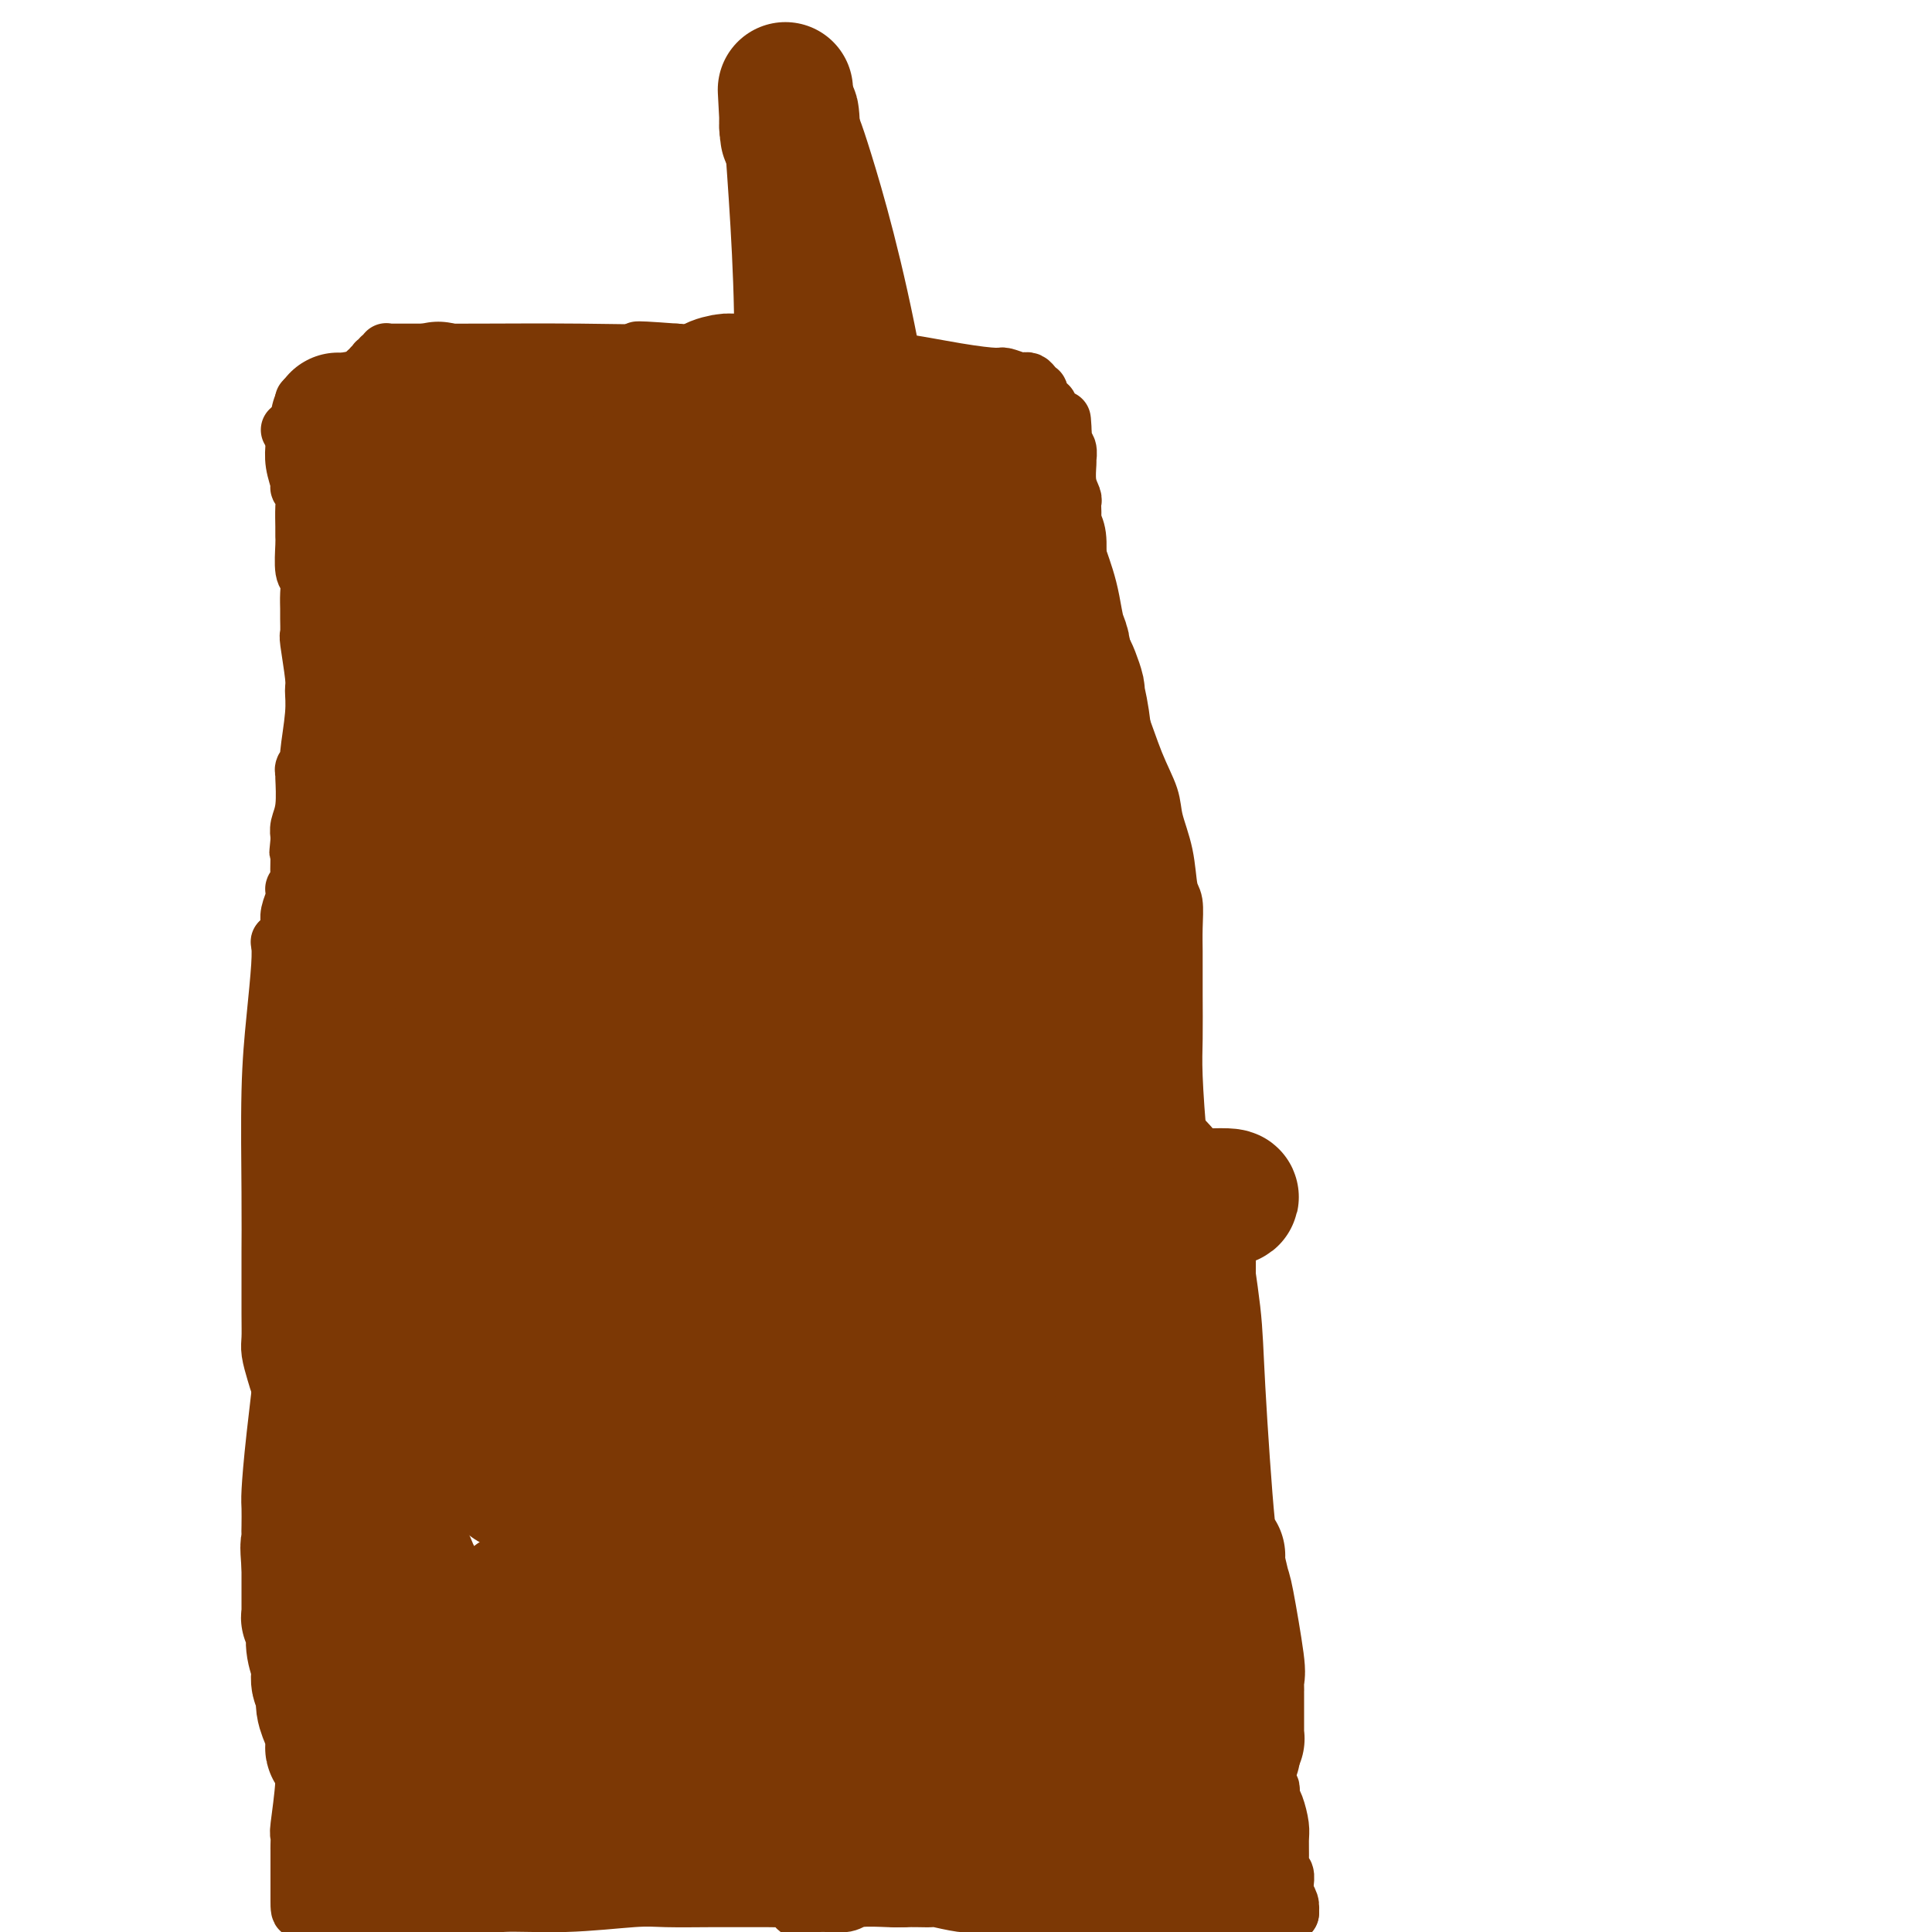 <svg viewBox='0 0 400 400' version='1.1' xmlns='http://www.w3.org/2000/svg' xmlns:xlink='http://www.w3.org/1999/xlink'><g fill='none' stroke='#7C3805' stroke-width='12' stroke-linecap='round' stroke-linejoin='round'><path d='M60,89c0.000,0.000 1.000,1.000 1,1'/><path d='M61,90c0.172,0.426 0.102,0.992 0,2c-0.102,1.008 -0.238,2.460 0,4c0.238,1.540 0.848,3.168 1,4c0.152,0.832 -0.156,0.867 0,1c0.156,0.133 0.774,0.364 1,1c0.226,0.636 0.060,1.676 0,3c-0.060,1.324 -0.012,2.931 0,4c0.012,1.069 -0.011,1.602 0,2c0.011,0.398 0.055,0.663 0,2c-0.055,1.337 -0.211,3.746 0,5c0.211,1.254 0.789,1.352 1,2c0.211,0.648 0.056,1.845 0,3c-0.056,1.155 -0.011,2.267 0,3c0.011,0.733 -0.011,1.087 0,2c0.011,0.913 0.057,2.385 0,3c-0.057,0.615 -0.215,0.371 0,2c0.215,1.629 0.805,5.129 1,7c0.195,1.871 -0.004,2.112 0,3c0.004,0.888 0.211,2.424 0,5c-0.211,2.576 -0.841,6.193 -1,8c-0.159,1.807 0.154,1.805 0,2c-0.154,0.195 -0.774,0.587 -1,1c-0.226,0.413 -0.060,0.848 0,1c0.060,0.152 0.012,0.022 0,0c-0.012,-0.022 0.011,0.065 0,0c-0.011,-0.065 -0.055,-0.281 0,1c0.055,1.281 0.211,4.059 0,6c-0.211,1.941 -0.789,3.046 -1,4c-0.211,0.954 -0.057,1.757 0,2c0.057,0.243 0.016,-0.073 0,0c-0.016,0.073 -0.008,0.537 0,1'/><path d='M62,174c-0.465,5.156 -0.128,1.046 0,0c0.128,-1.046 0.048,0.973 0,3c-0.048,2.027 -0.065,4.064 0,5c0.065,0.936 0.213,0.772 0,1c-0.213,0.228 -0.788,0.847 -1,1c-0.212,0.153 -0.061,-0.160 0,0c0.061,0.160 0.030,0.793 0,1c-0.030,0.207 -0.061,-0.012 0,0c0.061,0.012 0.212,0.256 0,1c-0.212,0.744 -0.789,1.989 -1,3c-0.211,1.011 -0.057,1.786 0,2c0.057,0.214 0.015,-0.135 0,0c-0.015,0.135 -0.004,0.753 0,1c0.004,0.247 0.002,0.122 0,0c-0.002,-0.122 -0.004,-0.243 0,0c0.004,0.243 0.015,0.849 0,1c-0.015,0.151 -0.057,-0.152 0,0c0.057,0.152 0.212,0.759 0,1c-0.212,0.241 -0.793,0.117 -1,0c-0.207,-0.117 -0.041,-0.228 0,0c0.041,0.228 -0.041,0.793 0,1c0.041,0.207 0.207,0.055 0,0c-0.207,-0.055 -0.786,-0.015 -1,0c-0.214,0.015 -0.061,0.004 0,0c0.061,-0.004 0.031,-0.002 0,0'/><path d='M58,195c0.083,1.177 0.166,2.354 0,5c-0.166,2.646 -0.580,6.761 -1,11c-0.420,4.239 -0.845,8.601 -1,15c-0.155,6.399 -0.041,14.834 0,21c0.041,6.166 0.010,10.063 0,12c-0.010,1.937 0.000,1.915 0,4c-0.000,2.085 -0.011,6.277 0,9c0.011,2.723 0.045,3.976 0,5c-0.045,1.024 -0.170,1.818 0,3c0.170,1.182 0.634,2.751 1,4c0.366,1.249 0.634,2.177 1,3c0.366,0.823 0.830,1.540 1,2c0.170,0.460 0.046,0.662 0,1c-0.046,0.338 -0.013,0.811 0,1c0.013,0.189 0.007,0.095 0,0'/><path d='M59,291c0.465,1.947 0.128,1.313 0,1c-0.128,-0.313 -0.045,-0.306 0,0c0.045,0.306 0.053,0.912 0,1c-0.053,0.088 -0.168,-0.342 0,1c0.168,1.342 0.620,4.454 1,8c0.380,3.546 0.689,7.524 1,10c0.311,2.476 0.623,3.450 1,5c0.377,1.550 0.819,3.675 1,5c0.181,1.325 0.101,1.850 0,2c-0.101,0.150 -0.223,-0.076 0,0c0.223,0.076 0.792,0.454 1,1c0.208,0.546 0.056,1.259 0,2c-0.056,0.741 -0.015,1.509 0,2c0.015,0.491 0.004,0.706 0,1c-0.004,0.294 -0.001,0.666 0,1c0.001,0.334 0.000,0.629 0,1c-0.000,0.371 -0.000,0.817 0,1c0.000,0.183 0.000,0.101 0,0c-0.000,-0.101 -0.000,-0.223 0,0c0.000,0.223 0.000,0.791 0,1c-0.000,0.209 -0.000,0.060 0,0c0.000,-0.060 0.000,-0.030 0,0'/><path d='M64,334c0.000,0.192 0.000,0.384 0,1c0.000,0.616 0.000,1.654 0,2c0.000,0.346 0.000,-0.002 0,1c0.000,1.002 0.000,3.354 0,4c0.000,0.646 0.000,-0.413 0,0c0.000,0.413 -0.000,2.297 0,4c0.000,1.703 0.000,3.224 0,4c0.000,0.776 0.000,0.806 0,1c0.000,0.194 0.000,0.553 0,1c0.000,0.447 -0.000,0.984 0,1c0.000,0.016 0.000,-0.489 0,0c-0.000,0.489 -0.000,1.973 0,3c0.000,1.027 0.000,1.598 0,2c-0.000,0.402 0.000,0.633 0,1c0.000,0.367 0.000,0.868 0,1c-0.000,0.132 -0.000,-0.105 0,0c0.000,0.105 0.000,0.553 0,1'/><path d='M64,361c-0.243,4.693 -0.850,2.924 -1,3c-0.150,0.076 0.156,1.996 0,5c-0.156,3.004 -0.774,7.091 -1,9c-0.226,1.909 -0.061,1.639 0,2c0.061,0.361 0.016,1.354 0,2c-0.016,0.646 -0.004,0.947 0,1c0.004,0.053 0.001,-0.141 0,0c-0.001,0.141 -0.000,0.616 0,1c0.000,0.384 0.000,0.676 0,1c-0.000,0.324 -0.000,0.679 0,1c0.000,0.321 0.000,0.608 0,1c-0.000,0.392 -0.000,0.889 0,1c0.000,0.111 0.000,-0.163 0,0c-0.000,0.163 -0.000,0.761 0,1c0.000,0.239 0.000,0.117 0,0c-0.000,-0.117 -0.000,-0.228 0,0c0.000,0.228 0.000,0.797 0,1c-0.000,0.203 -0.000,0.040 0,0c0.000,-0.040 0.000,0.042 0,0c-0.000,-0.042 -0.000,-0.207 0,0c0.000,0.207 0.000,0.788 0,1c-0.000,0.212 -0.000,0.056 0,0c0.000,-0.056 0.000,-0.011 0,0c-0.000,0.011 -0.000,-0.011 0,0c0.000,0.011 0.000,0.054 0,0c-0.000,-0.054 -0.000,-0.207 0,0c0.000,0.207 0.000,0.774 0,1c0.000,0.226 -0.000,0.112 0,0c0.000,-0.112 0.000,-0.223 0,0c0.000,0.223 -0.000,0.778 0,1c0.000,0.222 0.000,0.111 0,0'/><path d='M62,393c-0.083,4.906 0.710,1.171 1,0c0.290,-1.171 0.078,0.222 0,1c-0.078,0.778 -0.021,0.940 0,1c0.021,0.060 0.006,0.016 0,0c-0.006,-0.016 -0.001,-0.005 0,0c0.001,0.005 0.000,0.005 0,0c-0.000,-0.005 0.000,-0.016 0,0c-0.000,0.016 -0.001,0.057 0,0c0.001,-0.057 0.004,-0.212 0,0c-0.004,0.212 -0.016,0.793 0,1c0.016,0.207 0.061,0.041 0,0c-0.061,-0.041 -0.229,0.041 0,0c0.229,-0.041 0.856,-0.207 1,0c0.144,0.207 -0.196,0.788 0,1c0.196,0.212 0.927,0.057 1,0c0.073,-0.057 -0.514,-0.015 0,0c0.514,0.015 2.127,0.004 3,0c0.873,-0.004 1.006,-0.001 1,0c-0.006,0.001 -0.151,0.000 0,0c0.151,-0.000 0.598,0.000 1,0c0.402,-0.000 0.759,-0.000 1,0c0.241,0.000 0.366,0.001 1,0c0.634,-0.001 1.778,-0.004 2,0c0.222,0.004 -0.479,0.016 0,0c0.479,-0.016 2.138,-0.061 3,0c0.862,0.061 0.928,0.226 1,0c0.072,-0.226 0.149,-0.845 1,-1c0.851,-0.155 2.476,0.154 4,0c1.524,-0.154 2.949,-0.772 4,-1c1.051,-0.228 1.729,-0.065 3,0c1.271,0.065 3.136,0.033 5,0'/><path d='M95,395c5.223,-0.244 4.780,0.145 5,0c0.220,-0.145 1.104,-0.823 4,-1c2.896,-0.177 7.805,0.149 13,0c5.195,-0.149 10.676,-0.772 14,-1c3.324,-0.228 4.491,-0.061 7,0c2.509,0.061 6.360,0.015 9,0c2.640,-0.015 4.069,-0.000 6,0c1.931,0.000 4.363,-0.014 6,0c1.637,0.014 2.477,0.057 3,0c0.523,-0.057 0.729,-0.212 1,0c0.271,0.212 0.608,0.792 1,1c0.392,0.208 0.840,0.043 1,0c0.160,-0.043 0.031,0.037 0,0c-0.031,-0.037 0.037,-0.192 0,0c-0.037,0.192 -0.178,0.731 0,1c0.178,0.269 0.674,0.269 1,0c0.326,-0.269 0.482,-0.808 1,-1c0.518,-0.192 1.399,-0.037 2,0c0.601,0.037 0.921,-0.043 2,0c1.079,0.043 2.915,0.208 4,0c1.085,-0.208 1.419,-0.788 3,-1c1.581,-0.212 4.410,-0.057 6,0c1.590,0.057 1.943,0.015 2,0c0.057,-0.015 -0.181,-0.004 0,0c0.181,0.004 0.780,0.001 1,0c0.220,-0.001 0.059,-0.000 0,0c-0.059,0.000 -0.017,0.000 0,0c0.017,-0.000 0.008,-0.000 0,0'/><path d='M187,393c14.187,-0.309 3.655,-0.083 0,0c-3.655,0.083 -0.434,0.021 1,0c1.434,-0.021 1.080,-0.002 1,0c-0.080,0.002 0.115,-0.013 1,0c0.885,0.013 2.459,0.055 3,0c0.541,-0.055 0.050,-0.207 1,0c0.950,0.207 3.343,0.774 5,1c1.657,0.226 2.580,0.112 3,0c0.420,-0.112 0.339,-0.223 1,0c0.661,0.223 2.065,0.778 4,1c1.935,0.222 4.399,0.111 6,0c1.601,-0.111 2.337,-0.222 3,0c0.663,0.222 1.253,0.777 2,1c0.747,0.223 1.650,0.112 2,0c0.350,-0.112 0.146,-0.226 0,0c-0.146,0.226 -0.236,0.793 0,1c0.236,0.207 0.797,0.056 1,0c0.203,-0.056 0.047,-0.015 0,0c-0.047,0.015 0.016,0.004 0,0c-0.016,-0.004 -0.109,-0.001 0,0c0.109,0.001 0.422,0.000 1,0c0.578,-0.000 1.423,-0.000 2,0c0.577,0.000 0.886,0.000 1,0c0.114,-0.000 0.033,-0.000 0,0c-0.033,0.000 -0.016,0.000 0,0'/><path d='M225,397c5.789,0.618 1.262,0.162 0,0c-1.262,-0.162 0.741,-0.029 2,0c1.259,0.029 1.774,-0.045 2,0c0.226,0.045 0.164,0.208 1,0c0.836,-0.208 2.571,-0.788 5,-1c2.429,-0.212 5.552,-0.057 7,0c1.448,0.057 1.220,0.015 2,0c0.780,-0.015 2.568,-0.004 4,0c1.432,0.004 2.509,0.001 3,0c0.491,-0.001 0.396,-0.000 1,0c0.604,0.000 1.905,0.000 3,0c1.095,-0.000 1.982,-0.000 3,0c1.018,0.000 2.168,0.000 3,0c0.832,-0.000 1.346,-0.000 2,0c0.654,0.000 1.447,0.000 2,0c0.553,-0.000 0.866,-0.000 1,0c0.134,0.000 0.088,0.000 0,0c-0.088,-0.000 -0.220,-0.000 0,0c0.220,0.000 0.790,0.000 1,0c0.210,-0.000 0.060,-0.000 0,0c-0.060,0.000 -0.030,0.000 0,0'/><path d='M267,396c0.000,0.000 0.100,0.100 0.1,0.1'/><path d='M267,396c0.114,-0.645 0.228,-1.290 0,-2c-0.228,-0.710 -0.797,-1.485 -1,-2c-0.203,-0.515 -0.040,-0.769 0,-1c0.040,-0.231 -0.042,-0.439 0,-1c0.042,-0.561 0.208,-1.475 0,-2c-0.208,-0.525 -0.791,-0.662 -1,-1c-0.209,-0.338 -0.046,-0.878 0,-2c0.046,-1.122 -0.026,-2.825 0,-4c0.026,-1.175 0.152,-1.820 0,-3c-0.152,-1.180 -0.580,-2.895 -1,-4c-0.420,-1.105 -0.831,-1.600 -1,-2c-0.169,-0.400 -0.097,-0.706 0,-1c0.097,-0.294 0.219,-0.577 0,-1c-0.219,-0.423 -0.781,-0.985 -1,-1c-0.219,-0.015 -0.097,0.519 0,0c0.097,-0.519 0.170,-2.089 0,-3c-0.170,-0.911 -0.582,-1.162 -1,-2c-0.418,-0.838 -0.843,-2.264 -1,-3c-0.157,-0.736 -0.045,-0.782 0,-1c0.045,-0.218 0.022,-0.609 0,-1'/><path d='M260,359c-1.022,-5.885 -0.078,-2.099 0,-1c0.078,1.099 -0.711,-0.491 -1,-1c-0.289,-0.509 -0.077,0.062 0,0c0.077,-0.062 0.020,-0.759 0,-1c-0.020,-0.241 -0.004,-0.027 0,0c0.004,0.027 -0.003,-0.133 0,-1c0.003,-0.867 0.016,-2.441 0,-3c-0.016,-0.559 -0.061,-0.104 0,-1c0.061,-0.896 0.227,-3.144 0,-5c-0.227,-1.856 -0.846,-3.321 -1,-4c-0.154,-0.679 0.156,-0.571 0,-1c-0.156,-0.429 -0.778,-1.393 -1,-2c-0.222,-0.607 -0.046,-0.855 0,-1c0.046,-0.145 -0.040,-0.185 0,0c0.040,0.185 0.207,0.597 0,0c-0.207,-0.597 -0.788,-2.202 -1,-3c-0.212,-0.798 -0.057,-0.787 0,-1c0.057,-0.213 0.015,-0.648 0,-1c-0.015,-0.352 -0.004,-0.619 0,-1c0.004,-0.381 0.001,-0.874 0,-1c-0.001,-0.126 -0.000,0.116 0,0c0.000,-0.116 0.000,-0.590 0,-1c-0.000,-0.410 -0.000,-0.755 0,-1c0.000,-0.245 0.000,-0.391 0,-1c-0.000,-0.609 -0.000,-1.680 0,-2c0.000,-0.320 0.000,0.110 0,0c-0.000,-0.110 -0.000,-0.762 0,-1c0.000,-0.238 0.000,-0.064 0,0c-0.000,0.064 -0.000,0.017 0,0c0.000,-0.017 0.000,-0.005 0,0c-0.000,0.005 -0.000,0.002 0,0'/><path d='M256,325c-0.667,-5.667 -0.333,-2.833 0,0'/><path d='M256,325c-0.414,-0.589 -0.828,-1.177 -1,-2c-0.172,-0.823 -0.103,-1.880 0,-3c0.103,-1.120 0.239,-2.303 0,-5c-0.239,-2.697 -0.852,-6.908 -1,-10c-0.148,-3.092 0.170,-5.064 0,-7c-0.170,-1.936 -0.829,-3.836 -1,-5c-0.171,-1.164 0.146,-1.591 0,-2c-0.146,-0.409 -0.756,-0.801 -1,-2c-0.244,-1.199 -0.122,-3.204 0,-4c0.122,-0.796 0.243,-0.384 0,-1c-0.243,-0.616 -0.849,-2.259 -1,-3c-0.151,-0.741 0.152,-0.579 0,-1c-0.152,-0.421 -0.759,-1.425 -1,-2c-0.241,-0.575 -0.116,-0.721 0,-1c0.116,-0.279 0.224,-0.691 0,-1c-0.224,-0.309 -0.781,-0.516 -1,-1c-0.219,-0.484 -0.101,-1.247 0,-2c0.101,-0.753 0.184,-1.497 0,-2c-0.184,-0.503 -0.637,-0.764 -1,-2c-0.363,-1.236 -0.636,-3.448 -1,-6c-0.364,-2.552 -0.818,-5.443 -1,-7c-0.182,-1.557 -0.091,-1.778 0,-2'/><path d='M246,254c-1.729,-12.451 -1.052,-8.079 -1,-8c0.052,0.079 -0.522,-4.136 -1,-9c-0.478,-4.864 -0.860,-10.379 -1,-14c-0.140,-3.621 -0.038,-5.349 0,-8c0.038,-2.651 0.011,-6.227 0,-9c-0.011,-2.773 -0.006,-4.745 0,-6c0.006,-1.255 0.014,-1.792 0,-3c-0.014,-1.208 -0.049,-3.085 0,-5c0.049,-1.915 0.183,-3.868 0,-5c-0.183,-1.132 -0.685,-1.442 -1,-3c-0.315,-1.558 -0.445,-4.363 -1,-7c-0.555,-2.637 -1.535,-5.106 -2,-7c-0.465,-1.894 -0.415,-3.212 -1,-5c-0.585,-1.788 -1.807,-4.045 -3,-7c-1.193,-2.955 -2.358,-6.607 -3,-8c-0.642,-1.393 -0.760,-0.528 -1,-1c-0.240,-0.472 -0.603,-2.281 -1,-4c-0.397,-1.719 -0.828,-3.348 -1,-4c-0.172,-0.652 -0.086,-0.326 0,0'/><path d='M223,131c0.001,-1.918 0.001,-3.836 0,-5c-0.001,-1.164 -0.004,-1.573 0,-3c0.004,-1.427 0.015,-3.873 0,-5c-0.015,-1.127 -0.057,-0.936 0,-2c0.057,-1.064 0.211,-3.385 0,-5c-0.211,-1.615 -0.788,-2.526 -1,-3c-0.212,-0.474 -0.061,-0.513 0,-1c0.061,-0.487 0.030,-1.423 0,-2c-0.030,-0.577 -0.061,-0.794 0,-1c0.061,-0.206 0.214,-0.402 0,-1c-0.214,-0.598 -0.793,-1.600 -1,-3c-0.207,-1.400 -0.041,-3.198 0,-4c0.041,-0.802 -0.041,-0.607 0,-1c0.041,-0.393 0.207,-1.373 0,-2c-0.207,-0.627 -0.788,-0.900 -1,-1c-0.212,-0.100 -0.057,-0.026 0,0c0.057,0.026 0.015,0.004 0,0c-0.015,-0.004 -0.004,0.009 0,0c0.004,-0.009 0.001,-0.041 0,0c-0.001,0.041 -0.000,0.155 0,0c0.000,-0.155 0.000,-0.580 0,-1c-0.000,-0.420 -0.000,-0.834 0,-1c0.000,-0.166 0.000,-0.083 0,0'/><path d='M220,90c-0.403,-6.283 0.089,-1.490 0,0c-0.089,1.490 -0.760,-0.323 -1,-1c-0.240,-0.677 -0.050,-0.219 0,0c0.050,0.219 -0.039,0.199 0,0c0.039,-0.199 0.208,-0.575 0,-1c-0.208,-0.425 -0.792,-0.898 -1,-1c-0.208,-0.102 -0.042,0.166 0,0c0.042,-0.166 -0.042,-0.767 0,-1c0.042,-0.233 0.208,-0.100 0,0c-0.208,0.100 -0.792,0.167 -1,0c-0.208,-0.167 -0.042,-0.567 0,-1c0.042,-0.433 -0.040,-0.900 0,-1c0.040,-0.100 0.203,0.167 0,0c-0.203,-0.167 -0.773,-0.767 -1,-1c-0.227,-0.233 -0.113,-0.100 0,0c0.113,0.100 0.223,0.168 0,0c-0.223,-0.168 -0.781,-0.570 -1,-1c-0.219,-0.430 -0.101,-0.886 0,-1c0.101,-0.114 0.184,0.114 0,0c-0.184,-0.114 -0.634,-0.570 -1,-1c-0.366,-0.430 -0.647,-0.833 -1,-1c-0.353,-0.167 -0.779,-0.099 -1,0c-0.221,0.099 -0.237,0.229 -1,0c-0.763,-0.229 -2.273,-0.817 -3,-1c-0.727,-0.183 -0.672,0.038 -2,0c-1.328,-0.038 -4.037,-0.335 -8,-1c-3.963,-0.665 -9.178,-1.697 -12,-2c-2.822,-0.303 -3.251,0.125 -6,0c-2.749,-0.125 -7.817,-0.803 -12,-1c-4.183,-0.197 -7.481,0.087 -12,0c-4.519,-0.087 -10.260,-0.543 -16,-1'/><path d='M140,73c-12.394,-0.928 -6.879,-0.249 -7,0c-0.121,0.249 -5.879,0.067 -13,0c-7.121,-0.067 -15.607,-0.018 -21,0c-5.393,0.018 -7.694,0.005 -10,0c-2.306,-0.005 -4.617,-0.001 -6,0c-1.383,0.001 -1.838,0.000 -2,0c-0.162,-0.000 -0.029,-0.000 0,0c0.029,0.000 -0.045,0.000 0,0c0.045,-0.000 0.208,-0.001 0,0c-0.208,0.001 -0.788,0.004 -1,0c-0.212,-0.004 -0.057,-0.015 0,0c0.057,0.015 0.016,0.057 0,0c-0.016,-0.057 -0.008,-0.211 0,0c0.008,0.211 0.016,0.789 0,1c-0.016,0.211 -0.056,0.055 0,0c0.056,-0.055 0.207,-0.011 0,0c-0.207,0.011 -0.774,-0.012 -1,0c-0.226,0.012 -0.112,0.060 0,0c0.112,-0.060 0.223,-0.227 0,0c-0.223,0.227 -0.778,0.849 -1,1c-0.222,0.151 -0.111,-0.170 0,0c0.111,0.170 0.222,0.829 0,1c-0.222,0.171 -0.777,-0.146 -1,0c-0.223,0.146 -0.115,0.756 0,1c0.115,0.244 0.238,0.121 0,0c-0.238,-0.121 -0.837,-0.238 -1,0c-0.163,0.238 0.110,0.833 0,1c-0.110,0.167 -0.603,-0.095 -1,0c-0.397,0.095 -0.699,0.548 -1,1'/><path d='M74,79c-1.094,0.945 -0.828,0.306 -1,0c-0.172,-0.306 -0.782,-0.279 -1,0c-0.218,0.279 -0.044,0.811 0,1c0.044,0.189 -0.041,0.037 0,0c0.041,-0.037 0.209,0.043 0,0c-0.209,-0.043 -0.796,-0.208 -1,0c-0.204,0.208 -0.025,0.791 0,1c0.025,0.209 -0.104,0.046 0,0c0.104,-0.046 0.440,0.026 0,0c-0.440,-0.026 -1.658,-0.151 -2,0c-0.342,0.151 0.192,0.576 0,1c-0.192,0.424 -1.108,0.846 -2,1c-0.892,0.154 -1.759,0.042 -2,0c-0.241,-0.042 0.146,-0.012 0,0c-0.146,0.012 -0.824,0.007 -1,0c-0.176,-0.007 0.149,-0.016 0,0c-0.149,0.016 -0.772,0.056 -1,0c-0.228,-0.056 -0.061,-0.207 0,0c0.061,0.207 0.018,0.774 0,1c-0.018,0.226 -0.009,0.113 0,0'/></g>
<g fill='none' stroke='#7C3805' stroke-width='28' stroke-linecap='round' stroke-linejoin='round'><path d='M72,381c0.303,0.000 0.606,0.000 1,0c0.394,-0.000 0.879,-0.000 1,0c0.121,0.000 -0.123,0.000 0,0c0.123,-0.000 0.614,-0.001 1,0c0.386,0.001 0.667,0.003 1,0c0.333,-0.003 0.718,-0.011 1,0c0.282,0.011 0.461,0.041 1,0c0.539,-0.041 1.440,-0.155 2,0c0.560,0.155 0.780,0.577 1,1'/><path d='M81,382c1.559,0.155 0.957,0.041 1,0c0.043,-0.041 0.730,-0.011 1,0c0.270,0.011 0.124,0.003 0,0c-0.124,-0.003 -0.224,0.000 0,0c0.224,-0.000 0.774,-0.004 1,0c0.226,0.004 0.130,0.016 0,0c-0.130,-0.016 -0.292,-0.061 0,0c0.292,0.061 1.038,0.227 2,0c0.962,-0.227 2.140,-0.849 3,-1c0.860,-0.151 1.401,0.167 2,0c0.599,-0.167 1.257,-0.819 2,-1c0.743,-0.181 1.571,0.110 2,0c0.429,-0.110 0.457,-0.622 1,-1c0.543,-0.378 1.599,-0.623 3,-1c1.401,-0.377 3.145,-0.886 4,-1c0.855,-0.114 0.821,0.165 1,0c0.179,-0.165 0.570,-0.776 1,-1c0.430,-0.224 0.900,-0.060 1,0c0.100,0.060 -0.170,0.016 0,0c0.170,-0.016 0.782,-0.004 1,0c0.218,0.004 0.044,0.001 0,0c-0.044,-0.001 0.041,-0.000 0,0c-0.041,0.000 -0.208,0.000 0,0c0.208,-0.000 0.792,-0.000 1,0c0.208,0.000 0.042,0.000 0,0c-0.042,-0.000 0.041,-0.000 0,0c-0.041,0.000 -0.207,0.000 0,0c0.207,-0.000 0.788,-0.000 1,0c0.212,0.000 0.057,0.000 0,0c-0.057,-0.000 -0.016,-0.000 0,0c0.016,0.000 0.008,0.000 0,0'/><path d='M109,376c4.282,-0.928 0.989,-0.249 0,0c-0.989,0.249 0.328,0.067 1,0c0.672,-0.067 0.701,-0.018 1,0c0.299,0.018 0.868,0.005 1,0c0.132,-0.005 -0.174,-0.001 0,0c0.174,0.001 0.827,0.000 1,0c0.173,-0.000 -0.134,-0.000 0,0c0.134,0.000 0.711,0.000 1,0c0.289,-0.000 0.291,-0.000 1,0c0.709,0.000 2.126,0.000 3,0c0.874,-0.000 1.207,-0.000 2,0c0.793,0.000 2.048,0.000 3,0c0.952,-0.000 1.602,-0.000 2,0c0.398,0.000 0.545,0.000 1,0c0.455,-0.000 1.218,-0.000 2,0c0.782,0.000 1.581,0.000 2,0c0.419,-0.000 0.457,-0.001 1,0c0.543,0.001 1.592,0.004 3,0c1.408,-0.004 3.174,-0.015 4,0c0.826,0.015 0.711,0.056 1,0c0.289,-0.056 0.984,-0.207 2,0c1.016,0.207 2.355,0.773 3,1c0.645,0.227 0.595,0.114 1,0c0.405,-0.114 1.265,-0.228 3,0c1.735,0.228 4.347,0.797 6,1c1.653,0.203 2.349,0.040 4,0c1.651,-0.040 4.257,0.045 6,0c1.743,-0.045 2.622,-0.218 4,0c1.378,0.218 3.256,0.828 4,1c0.744,0.172 0.356,-0.094 1,0c0.644,0.094 2.322,0.547 4,1'/><path d='M177,380c10.788,0.539 3.759,-0.115 3,0c-0.759,0.115 4.753,0.997 10,1c5.247,0.003 10.230,-0.875 14,-1c3.770,-0.125 6.326,0.502 10,1c3.674,0.498 8.466,0.865 11,1c2.534,0.135 2.810,0.036 3,0c0.190,-0.036 0.293,-0.010 1,0c0.707,0.010 2.018,0.003 3,0c0.982,-0.003 1.637,-0.001 2,0c0.363,0.001 0.436,0.000 1,0c0.564,-0.000 1.619,-0.000 2,0c0.381,0.000 0.088,0.000 0,0c-0.088,-0.000 0.029,-0.000 0,0c-0.029,0.000 -0.204,0.000 0,0c0.204,-0.000 0.787,-0.000 1,0c0.213,0.000 0.057,0.000 0,0c-0.057,-0.000 -0.015,-0.000 0,0c0.015,0.000 0.004,0.000 0,0c-0.004,-0.000 -0.002,-0.000 0,0c0.002,0.000 0.003,0.000 0,0c-0.003,-0.000 -0.012,-0.000 0,0c0.012,0.000 0.045,0.000 0,0c-0.045,-0.000 -0.167,-0.000 0,0c0.167,0.000 0.622,0.000 1,0c0.378,-0.000 0.679,-0.000 1,0c0.321,0.000 0.660,0.000 1,0c0.340,-0.000 0.679,-0.000 1,0c0.321,0.000 0.625,-0.000 1,0c0.375,0.000 0.821,-0.000 1,0c0.179,0.000 0.089,0.000 0,0'/><path d='M244,382c10.591,0.309 3.569,0.083 1,0c-2.569,-0.083 -0.685,-0.022 0,0c0.685,0.022 0.169,0.006 0,0c-0.169,-0.006 0.007,-0.002 0,0c-0.007,0.002 -0.199,0.000 0,0c0.199,-0.000 0.789,-0.000 1,0c0.211,0.000 0.042,0.000 0,0c-0.042,-0.000 0.041,-0.000 0,0c-0.041,0.000 -0.207,0.000 0,0c0.207,-0.000 0.788,-0.000 1,0c0.212,0.000 0.057,0.000 0,0c-0.057,-0.000 -0.015,-0.000 0,0c0.015,0.000 0.004,0.000 0,0c-0.004,-0.000 -0.002,-0.000 0,0'/><path d='M247,382c-1.082,-1.592 -2.164,-3.184 -3,-5c-0.836,-1.816 -1.426,-3.854 -2,-6c-0.574,-2.146 -1.134,-4.398 -2,-7c-0.866,-2.602 -2.040,-5.553 -3,-8c-0.960,-2.447 -1.707,-4.390 -2,-5c-0.293,-0.610 -0.131,0.115 0,0c0.131,-0.115 0.231,-1.068 0,-2c-0.231,-0.932 -0.794,-1.841 -1,-2c-0.206,-0.159 -0.055,0.434 0,0c0.055,-0.434 0.015,-1.895 0,-3c-0.015,-1.105 -0.004,-1.854 0,-2c0.004,-0.146 0.001,0.312 0,0c-0.001,-0.312 -0.000,-1.393 0,-2c0.000,-0.607 0.000,-0.741 0,-1c-0.000,-0.259 -0.001,-0.644 0,-1c0.001,-0.356 0.003,-0.684 0,-1c-0.003,-0.316 -0.011,-0.621 0,-1c0.011,-0.379 0.041,-0.833 0,-1c-0.041,-0.167 -0.155,-0.048 0,-1c0.155,-0.952 0.577,-2.976 1,-5'/><path d='M235,329c0.316,-3.385 0.605,-2.847 1,-3c0.395,-0.153 0.894,-0.996 1,-2c0.106,-1.004 -0.182,-2.167 0,-3c0.182,-0.833 0.833,-1.334 1,-2c0.167,-0.666 -0.151,-1.497 0,-2c0.151,-0.503 0.772,-0.678 1,-1c0.228,-0.322 0.062,-0.790 0,-1c-0.062,-0.210 -0.019,-0.160 0,0c0.019,0.160 0.016,0.432 0,0c-0.016,-0.432 -0.043,-1.569 0,-2c0.043,-0.431 0.156,-0.157 1,-2c0.844,-1.843 2.421,-5.803 3,-8c0.579,-2.197 0.162,-2.631 0,-3c-0.162,-0.369 -0.068,-0.671 0,-1c0.068,-0.329 0.109,-0.684 0,-1c-0.109,-0.316 -0.369,-0.593 0,-4c0.369,-3.407 1.366,-9.943 2,-14c0.634,-4.057 0.906,-5.634 1,-8c0.094,-2.366 0.011,-5.521 0,-8c-0.011,-2.479 0.048,-4.283 0,-5c-0.048,-0.717 -0.205,-0.347 0,-1c0.205,-0.653 0.773,-2.329 1,-3c0.227,-0.671 0.114,-0.335 0,0'/><path d='M245,249c-0.210,1.949 -0.420,3.897 0,8c0.420,4.103 1.471,10.360 2,15c0.529,4.640 0.538,7.664 1,16c0.462,8.336 1.378,21.985 2,28c0.622,6.015 0.951,4.395 1,4c0.049,-0.395 -0.183,0.434 0,1c0.183,0.566 0.781,0.870 1,1c0.219,0.130 0.059,0.087 0,0c-0.059,-0.087 -0.016,-0.220 0,0c0.016,0.220 0.004,0.791 0,1c-0.004,0.209 -0.001,0.056 0,0c0.001,-0.056 0.000,-0.016 0,0c-0.000,0.016 -0.000,0.008 0,0'/><path d='M252,323c1.030,11.734 0.104,4.071 0,2c-0.104,-2.071 0.613,1.452 1,3c0.387,1.548 0.443,1.123 1,4c0.557,2.877 1.613,9.057 2,12c0.387,2.943 0.104,2.649 0,3c-0.104,0.351 -0.028,1.348 0,2c0.028,0.652 0.007,0.959 0,1c-0.007,0.041 -0.002,-0.185 0,0c0.002,0.185 0.001,0.781 0,1c-0.001,0.219 -0.000,0.061 0,0c0.000,-0.061 0.000,-0.025 0,0c-0.000,0.025 -0.000,0.037 0,0c0.000,-0.037 0.000,-0.125 0,0c-0.000,0.125 -0.000,0.463 0,1c0.000,0.537 0.000,1.272 0,2c-0.000,0.728 -0.000,1.449 0,2c0.000,0.551 0.000,0.933 0,1c-0.000,0.067 -0.000,-0.179 0,0c0.000,0.179 0.000,0.784 0,1c-0.000,0.216 -0.000,0.044 0,0c0.000,-0.044 0.000,0.041 0,0c-0.000,-0.041 -0.000,-0.208 0,0c0.000,0.208 0.000,0.792 0,1c-0.000,0.208 -0.000,0.042 0,0c0.000,-0.042 0.001,0.041 0,0c-0.001,-0.041 -0.004,-0.207 0,0c0.004,0.207 0.015,0.788 0,1c-0.015,0.212 -0.056,0.057 0,0c0.056,-0.057 0.207,-0.015 0,0c-0.207,0.015 -0.774,0.004 -1,0c-0.226,-0.004 -0.113,-0.002 0,0'/><path d='M255,360c0.468,5.724 0.140,1.534 0,0c-0.140,-1.534 -0.090,-0.411 0,0c0.090,0.411 0.220,0.110 0,0c-0.220,-0.110 -0.791,-0.030 -1,0c-0.209,0.030 -0.056,0.008 0,0c0.056,-0.008 0.016,-0.002 0,0c-0.016,0.002 -0.008,0.001 0,0'/><path d='M254,360c-0.316,-0.000 -0.632,-0.000 -1,0c-0.368,0.000 -0.786,0.000 -1,0c-0.214,-0.000 -0.222,-0.000 0,0c0.222,0.000 0.673,0.000 0,0c-0.673,-0.000 -2.470,-0.000 -4,0c-1.530,0.000 -2.791,0.001 -4,0c-1.209,-0.001 -2.365,-0.004 -3,0c-0.635,0.004 -0.751,0.015 -1,0c-0.249,-0.015 -0.633,-0.057 -2,0c-1.367,0.057 -3.718,0.212 -5,0c-1.282,-0.212 -1.494,-0.790 -2,-1c-0.506,-0.210 -1.305,-0.053 -2,0c-0.695,0.053 -1.287,0.000 -2,0c-0.713,-0.000 -1.549,0.053 -2,0c-0.451,-0.053 -0.517,-0.210 -1,0c-0.483,0.210 -1.383,0.788 -2,1c-0.617,0.212 -0.950,0.057 -1,0c-0.050,-0.057 0.184,-0.015 0,0c-0.184,0.015 -0.784,0.004 -1,0c-0.216,-0.004 -0.048,-0.001 0,0c0.048,0.001 -0.026,0.000 0,0c0.026,-0.000 0.150,-0.000 0,0c-0.150,0.000 -0.575,0.000 -1,0'/><path d='M219,360c-5.923,-0.048 -3.231,-0.167 -3,0c0.231,0.167 -2.001,0.619 -5,1c-2.999,0.381 -6.766,0.691 -9,1c-2.234,0.309 -2.935,0.619 -4,1c-1.065,0.381 -2.496,0.834 -6,1c-3.504,0.166 -9.083,0.044 -12,0c-2.917,-0.044 -3.172,-0.012 -4,0c-0.828,0.012 -2.227,0.003 -3,0c-0.773,-0.003 -0.918,-0.001 -1,0c-0.082,0.001 -0.100,0.000 0,0c0.100,-0.000 0.317,-0.000 0,0c-0.317,0.000 -1.169,0.000 -2,0c-0.831,-0.000 -1.640,-0.000 -2,0c-0.360,0.000 -0.271,0.000 -1,0c-0.729,-0.000 -2.274,-0.000 -3,0c-0.726,0.000 -0.631,0.000 -1,0c-0.369,-0.000 -1.201,-0.000 -2,0c-0.799,0.000 -1.566,0.001 -2,0c-0.434,-0.001 -0.534,-0.004 -1,0c-0.466,0.004 -1.297,0.015 -2,0c-0.703,-0.015 -1.277,-0.056 -2,0c-0.723,0.056 -1.594,0.210 -2,0c-0.406,-0.210 -0.347,-0.782 -1,-1c-0.653,-0.218 -2.017,-0.082 -3,0c-0.983,0.082 -1.584,0.109 -3,0c-1.416,-0.109 -3.647,-0.355 -7,-1c-3.353,-0.645 -7.827,-1.689 -11,-2c-3.173,-0.311 -5.046,0.113 -6,0c-0.954,-0.113 -0.987,-0.761 -2,-1c-1.013,-0.239 -3.004,-0.068 -4,0c-0.996,0.068 -0.998,0.034 -1,0'/><path d='M114,359c-6.321,-0.713 -2.124,0.005 -1,0c1.124,-0.005 -0.825,-0.733 -2,-1c-1.175,-0.267 -1.577,-0.071 -2,0c-0.423,0.071 -0.867,0.019 -1,0c-0.133,-0.019 0.046,-0.005 0,0c-0.046,0.005 -0.316,0.001 -1,0c-0.684,-0.001 -1.782,-0.000 -2,0c-0.218,0.000 0.446,0.000 0,0c-0.446,-0.000 -2.000,-0.000 -3,0c-1.000,0.000 -1.445,0.000 -2,0c-0.555,-0.000 -1.221,-0.000 -2,0c-0.779,0.000 -1.672,0.000 -2,0c-0.328,-0.000 -0.092,-0.000 0,0c0.092,0.000 0.039,0.000 0,0c-0.039,-0.000 -0.066,-0.001 0,0c0.066,0.001 0.225,0.004 0,0c-0.225,-0.004 -0.832,-0.015 -1,0c-0.168,0.015 0.105,0.057 0,0c-0.105,-0.057 -0.589,-0.212 -1,0c-0.411,0.212 -0.750,0.793 -1,1c-0.250,0.207 -0.410,0.041 -1,0c-0.590,-0.041 -1.609,0.041 -2,0c-0.391,-0.041 -0.155,-0.207 0,0c0.155,0.207 0.229,0.788 0,1c-0.229,0.212 -0.763,0.056 -1,0c-0.237,-0.056 -0.179,-0.011 0,0c0.179,0.011 0.479,-0.011 0,0c-0.479,0.011 -1.737,0.054 -2,0c-0.263,-0.054 0.468,-0.207 0,0c-0.468,0.207 -2.134,0.773 -3,1c-0.866,0.227 -0.933,0.113 -1,0'/><path d='M83,361c-4.812,0.536 -1.342,0.876 0,1c1.342,0.124 0.557,0.033 0,0c-0.557,-0.033 -0.885,-0.009 -1,0c-0.115,0.009 -0.017,0.003 0,0c0.017,-0.003 -0.046,-0.002 0,0c0.046,0.002 0.201,0.005 0,0c-0.201,-0.005 -0.760,-0.016 -1,0c-0.240,0.016 -0.162,0.061 0,0c0.162,-0.061 0.409,-0.227 0,0c-0.409,0.227 -1.472,0.845 -2,1c-0.528,0.155 -0.520,-0.155 -1,0c-0.480,0.155 -1.449,0.774 -2,1c-0.551,0.226 -0.683,0.061 -1,0c-0.317,-0.061 -0.817,-0.016 -1,0c-0.183,0.016 -0.048,0.004 0,0c0.048,-0.004 0.009,-0.001 0,0c-0.009,0.001 0.012,0.000 0,0c-0.012,-0.000 -0.056,-0.000 0,0c0.056,0.000 0.211,0.000 0,0c-0.211,-0.000 -0.788,-0.000 -1,0c-0.212,0.000 -0.061,0.000 0,0c0.061,-0.000 0.030,-0.000 0,0c-0.030,0.000 -0.061,0.000 0,0c0.061,-0.000 0.212,-0.000 0,0c-0.212,0.000 -0.789,0.000 -1,0c-0.211,-0.000 -0.057,-0.000 0,0c0.057,0.000 0.016,0.000 0,0c-0.016,-0.000 -0.008,-0.000 0,0'/><path d='M72,364c-1.641,0.464 -0.244,0.124 0,0c0.244,-0.124 -0.666,-0.034 -1,0c-0.334,0.034 -0.093,0.010 0,0c0.093,-0.010 0.039,-0.005 0,0c-0.039,0.005 -0.062,0.012 0,0c0.062,-0.012 0.209,-0.041 0,0c-0.209,0.041 -0.774,0.152 -1,0c-0.226,-0.152 -0.113,-0.567 0,-1c0.113,-0.433 0.226,-0.885 0,-1c-0.226,-0.115 -0.792,0.107 -1,0c-0.208,-0.107 -0.060,-0.545 0,-1c0.060,-0.455 0.031,-0.929 0,-1c-0.031,-0.071 -0.065,0.259 0,0c0.065,-0.259 0.229,-1.109 0,-2c-0.229,-0.891 -0.850,-1.824 -1,-2c-0.150,-0.176 0.171,0.404 0,0c-0.171,-0.404 -0.834,-1.791 -1,-3c-0.166,-1.209 0.166,-2.241 0,-3c-0.166,-0.759 -0.829,-1.247 -1,-2c-0.171,-0.753 0.151,-1.773 0,-3c-0.151,-1.227 -0.776,-2.662 -1,-4c-0.224,-1.338 -0.046,-2.579 0,-3c0.046,-0.421 -0.040,-0.023 0,0c0.040,0.023 0.207,-0.331 0,-1c-0.207,-0.669 -0.788,-1.655 -1,-2c-0.212,-0.345 -0.057,-0.049 0,0c0.057,0.049 0.015,-0.150 0,-1c-0.015,-0.850 -0.004,-2.352 0,-3c0.004,-0.648 0.001,-0.444 0,-1c-0.001,-0.556 -0.000,-1.873 0,-3c0.000,-1.127 0.000,-2.063 0,-3'/><path d='M64,324c-0.464,-5.288 -0.125,-4.006 0,-4c0.125,0.006 0.035,-1.262 0,-2c-0.035,-0.738 -0.016,-0.944 0,-2c0.016,-1.056 0.028,-2.960 0,-4c-0.028,-1.040 -0.096,-1.215 0,-3c0.096,-1.785 0.355,-5.181 1,-11c0.645,-5.819 1.675,-14.060 2,-18c0.325,-3.940 -0.054,-3.579 0,-5c0.054,-1.421 0.540,-4.623 1,-7c0.460,-2.377 0.893,-3.927 1,-5c0.107,-1.073 -0.111,-1.668 0,-4c0.111,-2.332 0.552,-6.402 1,-10c0.448,-3.598 0.905,-6.724 1,-8c0.095,-1.276 -0.171,-0.703 0,-1c0.171,-0.297 0.778,-1.463 1,-3c0.222,-1.537 0.060,-3.445 0,-4c-0.060,-0.555 -0.016,0.244 0,0c0.016,-0.244 0.004,-1.529 0,-2c-0.004,-0.471 -0.001,-0.127 0,0c0.001,0.127 0.000,0.036 0,0c-0.000,-0.036 -0.000,-0.018 0,0'/><path d='M72,231c2.075,0.786 4.150,1.573 6,2c1.850,0.427 3.476,0.496 5,1c1.524,0.504 2.946,1.444 4,2c1.054,0.556 1.738,0.727 3,1c1.262,0.273 3.101,0.648 5,1c1.899,0.352 3.859,0.681 5,1c1.141,0.319 1.464,0.628 2,1c0.536,0.372 1.285,0.807 2,1c0.715,0.193 1.394,0.143 2,0c0.606,-0.143 1.138,-0.378 2,0c0.862,0.378 2.055,1.368 7,3c4.945,1.632 13.643,3.904 21,6c7.357,2.096 13.374,4.015 16,5c2.626,0.985 1.861,1.034 2,1c0.139,-0.034 1.183,-0.153 2,0c0.817,0.153 1.409,0.576 2,1'/><path d='M158,257c13.365,4.037 3.776,1.131 1,0c-2.776,-1.131 1.259,-0.485 4,0c2.741,0.485 4.186,0.809 5,1c0.814,0.191 0.995,0.248 2,0c1.005,-0.248 2.833,-0.802 4,-1c1.167,-0.198 1.672,-0.039 2,0c0.328,0.039 0.480,-0.042 1,0c0.520,0.042 1.407,0.205 2,0c0.593,-0.205 0.890,-0.780 1,-1c0.110,-0.220 0.033,-0.085 0,0c-0.033,0.085 -0.023,0.120 0,0c0.023,-0.120 0.058,-0.396 2,-1c1.942,-0.604 5.792,-1.535 8,-2c2.208,-0.465 2.774,-0.464 4,-1c1.226,-0.536 3.113,-1.608 4,-2c0.887,-0.392 0.776,-0.105 1,0c0.224,0.105 0.783,0.026 1,0c0.217,-0.026 0.092,0.001 0,0c-0.092,-0.001 -0.152,-0.028 0,0c0.152,0.028 0.517,0.113 1,0c0.483,-0.113 1.086,-0.423 2,-1c0.914,-0.577 2.140,-1.423 3,-2c0.860,-0.577 1.355,-0.887 2,-1c0.645,-0.113 1.441,-0.030 2,0c0.559,0.030 0.881,0.008 1,0c0.119,-0.008 0.034,-0.002 0,0c-0.034,0.002 -0.017,0.001 0,0'/><path d='M211,246c5.196,-1.702 1.186,-0.456 0,0c-1.186,0.456 0.451,0.122 1,0c0.549,-0.122 0.010,-0.033 0,0c-0.010,0.033 0.509,0.009 2,0c1.491,-0.009 3.955,-0.002 5,0c1.045,0.002 0.672,0.001 1,0c0.328,-0.001 1.356,-0.000 2,0c0.644,0.000 0.905,-0.001 1,0c0.095,0.001 0.024,0.002 0,0c-0.024,-0.002 -0.002,-0.008 0,0c0.002,0.008 -0.016,0.030 0,0c0.016,-0.030 0.065,-0.113 1,0c0.935,0.113 2.757,0.423 5,0c2.243,-0.423 4.906,-1.577 6,-2c1.094,-0.423 0.619,-0.113 1,0c0.381,0.113 1.619,0.030 2,0c0.381,-0.030 -0.094,-0.008 0,0c0.094,0.008 0.756,0.002 1,0c0.244,-0.002 0.070,-0.001 0,0c-0.070,0.001 -0.035,0.000 0,0'/><path d='M239,244c0.724,-1.053 1.448,-2.106 -2,5c-3.448,7.106 -11.067,22.372 -17,34c-5.933,11.628 -10.178,19.617 -12,23c-1.822,3.383 -1.220,2.160 -1,2c0.220,-0.160 0.059,0.744 0,1c-0.059,0.256 -0.015,-0.136 0,0c0.015,0.136 0.001,0.800 0,1c-0.001,0.200 0.012,-0.064 0,0c-0.012,0.064 -0.049,0.455 0,0c0.049,-0.455 0.185,-1.755 -1,2c-1.185,3.755 -3.691,12.565 -6,22c-2.309,9.435 -4.423,19.495 -6,25c-1.577,5.505 -2.619,6.456 -3,7c-0.381,0.544 -0.102,0.681 0,1c0.102,0.319 0.027,0.820 0,1c-0.027,0.180 -0.007,0.040 0,0c0.007,-0.040 -0.001,0.020 0,0c0.001,-0.020 0.011,-0.119 0,0c-0.011,0.119 -0.041,0.455 0,1c0.041,0.545 0.155,1.299 0,2c-0.155,0.701 -0.577,1.351 -1,2'/><path d='M190,373c-2.785,10.773 -0.746,4.206 0,2c0.746,-2.206 0.200,-0.051 0,1c-0.200,1.051 -0.054,1.000 0,1c0.054,0.000 0.014,0.053 0,0c-0.014,-0.053 -0.004,-0.210 0,0c0.004,0.210 0.001,0.788 0,1c-0.001,0.212 -0.000,0.057 0,0c0.000,-0.057 0.000,-0.015 0,0c-0.000,0.015 -0.000,0.004 0,0c0.000,-0.004 -0.000,-0.001 0,0c0.000,0.001 0.000,0.000 0,0c-0.000,-0.000 -0.000,-0.000 0,0c0.000,0.000 0.001,0.000 0,0c-0.001,-0.000 -0.004,-0.000 0,0c0.004,0.000 0.015,0.000 0,0c-0.015,-0.000 -0.057,-0.000 0,0c0.057,0.000 0.211,0.000 0,0c-0.211,-0.000 -0.789,-0.000 -1,0c-0.211,0.000 -0.057,0.000 0,0c0.057,-0.000 0.015,-0.000 0,0c-0.015,0.000 -0.004,0.000 0,0c0.004,-0.000 0.001,-0.000 0,0c-0.001,0.000 -0.000,0.000 0,0c0.000,-0.000 0.000,-0.000 0,0c-0.000,0.000 -0.000,0.000 0,0'/><path d='M219,301c-1.041,5.434 -2.083,10.868 -3,14c-0.917,3.132 -1.710,3.964 -2,5c-0.290,1.036 -0.078,2.278 0,3c0.078,0.722 0.021,0.926 0,1c-0.021,0.074 -0.006,0.020 0,0c0.006,-0.020 0.002,-0.005 0,0c-0.002,0.005 -0.000,0.002 0,0c0.000,-0.002 0.000,-0.001 0,0'/><path d='M191,334c0.006,-0.000 0.012,-0.000 0,0c-0.012,0.000 -0.042,0.000 0,0c0.042,-0.000 0.155,-0.000 0,0c-0.155,0.000 -0.577,0.000 -1,0c-0.423,-0.000 -0.846,-0.000 -1,0c-0.154,0.000 -0.040,0.000 0,0c0.040,-0.000 0.007,-0.000 0,0c-0.007,0.000 0.012,0.000 0,0c-0.012,-0.000 -0.056,-0.001 0,0c0.056,0.001 0.212,0.004 0,0c-0.212,-0.004 -0.793,-0.015 -1,0c-0.207,0.015 -0.041,0.057 0,0c0.041,-0.057 -0.042,-0.211 0,0c0.042,0.211 0.208,0.789 0,1c-0.208,0.211 -0.792,0.056 -1,0c-0.208,-0.056 -0.042,-0.011 0,0c0.042,0.011 -0.040,-0.011 0,0c0.040,0.011 0.203,0.056 0,0c-0.203,-0.056 -0.773,-0.211 -1,0c-0.227,0.211 -0.112,0.789 0,1c0.112,0.211 0.223,0.057 0,0c-0.223,-0.057 -0.778,-0.016 -1,0c-0.222,0.016 -0.111,0.008 0,0'/><path d='M185,336c-1.014,0.233 -0.547,-0.186 -1,0c-0.453,0.186 -1.824,0.977 -4,2c-2.176,1.023 -5.158,2.278 -7,3c-1.842,0.722 -2.545,0.911 -3,1c-0.455,0.089 -0.661,0.076 -1,0c-0.339,-0.076 -0.809,-0.216 -1,0c-0.191,0.216 -0.101,0.789 0,1c0.101,0.211 0.215,0.060 0,0c-0.215,-0.060 -0.759,-0.028 -1,0c-0.241,0.028 -0.177,0.051 0,0c0.177,-0.051 0.469,-0.175 0,0c-0.469,0.175 -1.699,0.649 -4,1c-2.301,0.351 -5.674,0.577 -8,1c-2.326,0.423 -3.607,1.041 -7,2c-3.393,0.959 -8.898,2.257 -13,3c-4.102,0.743 -6.800,0.931 -8,1c-1.200,0.069 -0.901,0.018 -1,0c-0.099,-0.018 -0.594,-0.005 -1,0c-0.406,0.005 -0.722,0.001 -1,0c-0.278,-0.001 -0.517,-0.000 -1,0c-0.483,0.000 -1.210,0.000 -2,0c-0.790,-0.000 -1.643,-0.000 -3,0c-1.357,0.000 -3.219,0.000 -4,0c-0.781,-0.000 -0.481,-0.000 -1,0c-0.519,0.000 -1.856,0.000 -3,0c-1.144,-0.000 -2.096,-0.000 -3,0c-0.904,0.000 -1.759,0.000 -2,0c-0.241,-0.000 0.131,-0.000 0,0c-0.131,0.000 -0.766,0.000 -1,0c-0.234,-0.000 -0.067,-0.000 0,0c0.067,0.000 0.033,0.000 0,0'/><path d='M104,351c-4.812,0.155 -1.341,0.041 0,0c1.341,-0.041 0.552,-0.011 0,0c-0.552,0.011 -0.866,0.003 -1,0c-0.134,-0.003 -0.089,-0.001 0,0c0.089,0.001 0.221,0.001 0,0c-0.221,-0.001 -0.794,-0.003 -1,0c-0.206,0.003 -0.044,0.012 0,0c0.044,-0.012 -0.030,-0.044 0,0c0.030,0.044 0.163,0.166 0,0c-0.163,-0.166 -0.622,-0.619 -1,-1c-0.378,-0.381 -0.676,-0.691 -1,-1c-0.324,-0.309 -0.674,-0.619 -1,-1c-0.326,-0.381 -0.627,-0.834 -1,-1c-0.373,-0.166 -0.818,-0.044 -1,0c-0.182,0.044 -0.102,0.009 0,0c0.102,-0.009 0.224,0.007 0,0c-0.224,-0.007 -0.795,-0.039 -1,0c-0.205,0.039 -0.045,0.148 0,0c0.045,-0.148 -0.026,-0.551 0,-1c0.026,-0.449 0.148,-0.942 0,-1c-0.148,-0.058 -0.566,0.318 -1,0c-0.434,-0.318 -0.883,-1.329 -1,-2c-0.117,-0.671 0.098,-1.000 0,-1c-0.098,-0.000 -0.510,0.329 -1,0c-0.490,-0.329 -1.059,-1.315 -1,-2c0.059,-0.685 0.747,-1.069 0,-2c-0.747,-0.931 -2.928,-2.409 -4,-4c-1.072,-1.591 -1.036,-3.296 -1,-5'/><path d='M87,329c-1.801,-3.567 -1.803,-3.486 -2,-4c-0.197,-0.514 -0.589,-1.624 -1,-2c-0.411,-0.376 -0.841,-0.018 -1,0c-0.159,0.018 -0.047,-0.304 0,-1c0.047,-0.696 0.028,-1.767 0,-2c-0.028,-0.233 -0.064,0.373 0,-1c0.064,-1.373 0.227,-4.724 0,-7c-0.227,-2.276 -0.846,-3.478 -1,-5c-0.154,-1.522 0.155,-3.364 0,-4c-0.155,-0.636 -0.774,-0.067 -1,0c-0.226,0.067 -0.061,-0.370 0,-1c0.061,-0.630 0.016,-1.455 0,-2c-0.016,-0.545 -0.004,-0.809 0,-2c0.004,-1.191 0.001,-3.307 0,-4c-0.001,-0.693 -0.001,0.037 0,0c0.001,-0.037 0.004,-0.841 0,-1c-0.004,-0.159 -0.015,0.329 0,0c0.015,-0.329 0.057,-1.473 0,-2c-0.057,-0.527 -0.211,-0.436 0,-1c0.211,-0.564 0.789,-1.783 1,-3c0.211,-1.217 0.057,-2.431 0,-3c-0.057,-0.569 -0.015,-0.492 0,-1c0.015,-0.508 0.004,-1.600 0,-2c-0.004,-0.400 -0.001,-0.107 0,0c0.001,0.107 0.000,0.029 0,0c-0.000,-0.029 -0.000,-0.008 0,0c0.000,0.008 0.000,0.004 0,0'/><path d='M202,382c0.033,-0.205 0.065,-0.410 0,-1c-0.065,-0.590 -0.228,-1.565 0,-2c0.228,-0.435 0.849,-0.329 1,-2c0.151,-1.671 -0.166,-5.120 0,-7c0.166,-1.880 0.816,-2.192 1,-2c0.184,0.192 -0.098,0.888 0,0c0.098,-0.888 0.576,-3.359 1,-5c0.424,-1.641 0.793,-2.453 1,-4c0.207,-1.547 0.252,-3.829 1,-8c0.748,-4.171 2.201,-10.231 3,-13c0.799,-2.769 0.946,-2.245 1,-2c0.054,0.245 0.015,0.213 0,0c-0.015,-0.213 -0.008,-0.606 0,-1'/><path d='M211,335c1.392,-7.296 0.372,-2.035 0,0c-0.372,2.035 -0.096,0.845 0,0c0.096,-0.845 0.012,-1.343 0,-2c-0.012,-0.657 0.049,-1.471 0,-2c-0.049,-0.529 -0.209,-0.772 0,-1c0.209,-0.228 0.788,-0.439 1,-1c0.212,-0.561 0.057,-1.471 0,-2c-0.057,-0.529 -0.015,-0.678 0,-1c0.015,-0.322 0.004,-0.818 0,-1c-0.004,-0.182 -0.000,-0.049 0,0c0.000,0.049 -0.004,0.013 0,0c0.004,-0.013 0.015,-0.003 0,0c-0.015,0.003 -0.056,0.001 0,0c0.056,-0.001 0.207,-0.000 0,0c-0.207,0.000 -0.774,0.000 -1,0c-0.226,-0.000 -0.113,-0.000 0,0'/><path d='M212,270c-1.602,1.986 -3.203,3.972 -4,6c-0.797,2.028 -0.788,4.099 -1,5c-0.212,0.901 -0.644,0.633 -1,1c-0.356,0.367 -0.634,1.368 -1,2c-0.366,0.632 -0.819,0.895 -1,1c-0.181,0.105 -0.091,0.053 0,0'/><path d='M204,285c-1.177,2.320 -0.119,0.621 0,0c0.119,-0.621 -0.700,-0.163 -1,0c-0.300,0.163 -0.081,0.029 0,0c0.081,-0.029 0.022,0.045 0,0c-0.022,-0.045 -0.009,-0.209 0,0c0.009,0.209 0.014,0.791 0,1c-0.014,0.209 -0.047,0.046 0,0c0.047,-0.046 0.176,0.026 0,0c-0.176,-0.026 -0.655,-0.151 -1,0c-0.345,0.151 -0.555,0.576 -1,1c-0.445,0.424 -1.124,0.846 -3,2c-1.876,1.154 -4.948,3.041 -6,4c-1.052,0.959 -0.085,0.989 0,1c0.085,0.011 -0.713,0.003 -1,0c-0.287,-0.003 -0.063,-0.002 0,0c0.063,0.002 -0.036,0.004 0,0c0.036,-0.004 0.205,-0.015 0,0c-0.205,0.015 -0.786,0.057 -1,0c-0.214,-0.057 -0.061,-0.211 0,0c0.061,0.211 0.030,0.789 0,1c-0.030,0.211 -0.061,0.057 0,0c0.061,-0.057 0.212,-0.015 0,0c-0.212,0.015 -0.789,0.004 -1,0c-0.211,-0.004 -0.057,-0.001 0,0c0.057,0.001 0.015,0.000 0,0c-0.015,-0.000 -0.004,-0.000 0,0c0.004,0.000 0.001,0.000 0,0c-0.001,-0.000 -0.000,-0.000 0,0c0.000,0.000 0.000,0.000 0,0c-0.000,-0.000 -0.000,-0.000 0,0'/><path d='M189,295c-2.549,1.550 -1.423,0.426 -1,0c0.423,-0.426 0.141,-0.153 0,0c-0.141,0.153 -0.143,0.187 0,0c0.143,-0.187 0.431,-0.596 0,0c-0.431,0.596 -1.579,2.197 -2,3c-0.421,0.803 -0.113,0.807 0,1c0.113,0.193 0.030,0.573 0,1c-0.030,0.427 -0.008,0.899 0,1c0.008,0.101 0.002,-0.170 0,0c-0.002,0.170 -0.001,0.781 0,1c0.001,0.219 0.000,0.044 0,0c-0.000,-0.044 -0.000,0.041 0,0c0.000,-0.041 0.000,-0.207 0,0c-0.000,0.207 -0.000,0.788 0,1c0.000,0.212 0.000,0.057 0,0c-0.000,-0.057 -0.000,-0.015 0,0c0.000,0.015 0.000,0.005 0,0c-0.000,-0.005 -0.001,-0.003 0,0c0.001,0.003 0.004,0.008 0,0c-0.004,-0.008 -0.015,-0.028 0,0c0.015,0.028 0.057,0.105 0,0c-0.057,-0.105 -0.211,-0.392 0,1c0.211,1.392 0.789,4.464 1,6c0.211,1.536 0.057,1.535 0,2c-0.057,0.465 -0.015,1.394 0,2c0.015,0.606 0.004,0.887 0,1c-0.004,0.113 -0.002,0.056 0,0'/><path d='M187,315c0.155,2.569 0.041,0.492 0,0c-0.041,-0.492 -0.011,0.600 0,1c0.011,0.400 0.003,0.107 0,0c-0.003,-0.107 0.000,-0.028 0,0c-0.000,0.028 -0.004,0.007 0,0c0.004,-0.007 0.015,0.002 0,0c-0.015,-0.002 -0.055,-0.015 0,0c0.055,0.015 0.207,0.057 0,0c-0.207,-0.057 -0.773,-0.212 -1,0c-0.227,0.212 -0.115,0.793 0,1c0.115,0.207 0.234,0.042 0,0c-0.234,-0.042 -0.821,0.041 -1,0c-0.179,-0.041 0.051,-0.206 0,0c-0.051,0.206 -0.384,0.784 -1,1c-0.616,0.216 -1.514,0.072 -2,0c-0.486,-0.072 -0.559,-0.071 -1,0c-0.441,0.071 -1.249,0.211 -2,0c-0.751,-0.211 -1.444,-0.775 -2,-1c-0.556,-0.225 -0.976,-0.113 -1,0c-0.024,0.113 0.347,0.226 0,0c-0.347,-0.226 -1.414,-0.793 -2,-1c-0.586,-0.207 -0.692,-0.055 -1,0c-0.308,0.055 -0.819,0.015 -1,0c-0.181,-0.015 -0.033,-0.003 0,0c0.033,0.003 -0.050,-0.003 0,0c0.050,0.003 0.232,0.015 0,0c-0.232,-0.015 -0.877,-0.056 -2,0c-1.123,0.056 -2.724,0.211 -4,0c-1.276,-0.211 -2.228,-0.788 -3,-1c-0.772,-0.212 -1.363,-0.061 -2,0c-0.637,0.061 -1.318,0.030 -2,0'/><path d='M159,315c-3.563,-0.448 -0.971,-0.067 0,0c0.971,0.067 0.321,-0.179 -1,0c-1.321,0.179 -3.315,0.783 -4,1c-0.685,0.217 -0.063,0.047 0,0c0.063,-0.047 -0.433,0.029 -1,0c-0.567,-0.029 -1.203,-0.161 -2,0c-0.797,0.161 -1.754,0.617 -2,1c-0.246,0.383 0.219,0.695 0,1c-0.219,0.305 -1.120,0.604 -2,1c-0.880,0.396 -1.737,0.890 -2,1c-0.263,0.110 0.067,-0.165 0,0c-0.067,0.165 -0.531,0.769 -1,1c-0.469,0.231 -0.941,0.090 -1,0c-0.059,-0.090 0.297,-0.129 0,0c-0.297,0.129 -1.245,0.427 -2,1c-0.755,0.573 -1.317,1.422 -2,2c-0.683,0.578 -1.487,0.886 -2,1c-0.513,0.114 -0.734,0.035 -1,0c-0.266,-0.035 -0.578,-0.024 -1,0c-0.422,0.024 -0.954,0.062 -1,0c-0.046,-0.062 0.394,-0.224 0,0c-0.394,0.224 -1.620,0.834 -2,1c-0.380,0.166 0.088,-0.112 0,0c-0.088,0.112 -0.731,0.615 -1,1c-0.269,0.385 -0.163,0.653 -1,1c-0.837,0.347 -2.615,0.772 -3,1c-0.385,0.228 0.623,0.260 0,1c-0.623,0.740 -2.878,2.188 -5,3c-2.122,0.812 -4.110,0.988 -5,1c-0.890,0.012 -0.683,-0.139 -1,0c-0.317,0.139 -1.159,0.570 -2,1'/><path d='M114,335c-7.222,3.155 -2.776,1.042 -1,0c1.776,-1.042 0.883,-1.011 0,-1c-0.883,0.011 -1.757,0.004 -2,0c-0.243,-0.004 0.145,-0.005 0,0c-0.145,0.005 -0.823,0.015 -1,0c-0.177,-0.015 0.149,-0.056 0,0c-0.149,0.056 -0.771,0.207 -1,0c-0.229,-0.207 -0.065,-0.773 0,-1c0.065,-0.227 0.032,-0.114 0,0c-0.032,0.114 -0.061,0.228 0,0c0.061,-0.228 0.214,-0.797 0,-1c-0.214,-0.203 -0.793,-0.040 -1,0c-0.207,0.040 -0.041,-0.042 0,0c0.041,0.042 -0.044,0.208 0,0c0.044,-0.208 0.216,-0.792 0,-1c-0.216,-0.208 -0.818,-0.042 -1,0c-0.182,0.042 0.058,-0.041 0,0c-0.058,0.041 -0.414,0.208 0,0c0.414,-0.208 1.598,-0.789 2,-1c0.402,-0.211 0.022,-0.053 0,0c-0.022,0.053 0.314,0.000 1,0c0.686,-0.000 1.720,0.053 2,0c0.280,-0.053 -0.196,-0.210 0,0c0.196,0.210 1.063,0.788 2,1c0.937,0.212 1.943,0.057 3,0c1.057,-0.057 2.164,-0.015 3,0c0.836,0.015 1.399,0.004 2,0c0.601,-0.004 1.239,-0.001 2,0c0.761,0.001 1.646,0.000 3,0c1.354,-0.000 3.177,-0.000 5,0'/><path d='M132,331c5.755,-0.155 8.642,-0.041 12,0c3.358,0.041 7.187,0.011 9,0c1.813,-0.011 1.609,-0.003 2,0c0.391,0.003 1.376,0.001 3,0c1.624,-0.001 3.888,0.000 5,0c1.112,-0.000 1.072,-0.001 3,0c1.928,0.001 5.823,0.005 8,0c2.177,-0.005 2.636,-0.019 3,0c0.364,0.019 0.633,0.069 1,0c0.367,-0.069 0.830,-0.259 1,0c0.170,0.259 0.046,0.965 0,1c-0.046,0.035 -0.014,-0.601 0,-1c0.014,-0.399 0.010,-0.562 0,0c-0.010,0.562 -0.027,1.850 0,0c0.027,-1.850 0.097,-6.836 0,-11c-0.097,-4.164 -0.362,-7.504 -1,-13c-0.638,-5.496 -1.649,-13.147 -2,-18c-0.351,-4.853 -0.042,-6.909 0,-8c0.042,-1.091 -0.185,-1.219 0,-2c0.185,-0.781 0.781,-2.216 1,-3c0.219,-0.784 0.061,-0.917 0,-1c-0.061,-0.083 -0.027,-0.115 0,0c0.027,0.115 0.046,0.377 0,0c-0.046,-0.377 -0.156,-1.393 0,-2c0.156,-0.607 0.578,-0.803 1,-1'/><path d='M178,272c0.094,-9.249 -0.171,-2.870 0,-1c0.171,1.870 0.777,-0.767 1,-2c0.223,-1.233 0.064,-1.063 0,-1c-0.064,0.063 -0.031,0.017 0,0c0.031,-0.017 0.061,-0.005 0,0c-0.061,0.005 -0.214,0.004 0,0c0.214,-0.004 0.795,-0.012 1,0c0.205,0.012 0.034,0.045 0,0c-0.034,-0.045 0.070,-0.167 0,0c-0.070,0.167 -0.313,0.623 0,1c0.313,0.377 1.183,0.675 2,1c0.817,0.325 1.581,0.678 2,1c0.419,0.322 0.492,0.612 1,1c0.508,0.388 1.449,0.873 2,1c0.551,0.127 0.711,-0.106 1,0c0.289,0.106 0.707,0.550 1,1c0.293,0.450 0.461,0.905 1,1c0.539,0.095 1.450,-0.171 2,0c0.550,0.171 0.740,0.777 1,1c0.260,0.223 0.592,0.063 1,0c0.408,-0.063 0.893,-0.027 1,0c0.107,0.027 -0.163,0.046 0,0c0.163,-0.046 0.761,-0.156 1,0c0.239,0.156 0.120,0.578 0,1'/><path d='M196,277c2.626,1.233 0.689,0.316 0,0c-0.689,-0.316 -0.132,-0.029 0,0c0.132,0.029 -0.161,-0.199 0,0c0.161,0.199 0.776,0.824 1,1c0.224,0.176 0.056,-0.099 0,0c-0.056,0.099 0.000,0.571 0,1c-0.000,0.429 -0.057,0.815 -1,1c-0.943,0.185 -2.772,0.169 -7,2c-4.228,1.831 -10.855,5.510 -17,8c-6.145,2.490 -11.808,3.792 -15,5c-3.192,1.208 -3.912,2.324 -6,3c-2.088,0.676 -5.544,0.914 -7,1c-1.456,0.086 -0.911,0.022 -1,0c-0.089,-0.022 -0.813,-0.002 -1,0c-0.187,0.002 0.161,-0.015 0,0c-0.161,0.015 -0.831,0.061 -1,0c-0.169,-0.061 0.162,-0.227 0,0c-0.162,0.227 -0.818,0.849 -1,1c-0.182,0.151 0.109,-0.170 0,0c-0.109,0.170 -0.617,0.830 -1,1c-0.383,0.170 -0.643,-0.152 -1,0c-0.357,0.152 -0.813,0.777 -1,1c-0.187,0.223 -0.104,0.043 0,0c0.104,-0.043 0.230,0.051 0,0c-0.230,-0.051 -0.814,-0.248 -1,0c-0.186,0.248 0.028,0.941 0,1c-0.028,0.059 -0.298,-0.517 -1,0c-0.702,0.517 -1.838,2.128 -3,3c-1.162,0.872 -2.351,1.004 -3,1c-0.649,-0.004 -0.757,-0.144 -1,0c-0.243,0.144 -0.622,0.572 -1,1'/><path d='M127,308c-2.443,1.409 -1.551,0.430 -1,0c0.551,-0.430 0.761,-0.311 0,0c-0.761,0.311 -2.494,0.815 -3,1c-0.506,0.185 0.215,0.049 0,0c-0.215,-0.049 -1.366,-0.013 -2,0c-0.634,0.013 -0.750,0.003 -1,0c-0.250,-0.003 -0.633,0.000 -1,0c-0.367,-0.000 -0.718,-0.004 -1,0c-0.282,0.004 -0.496,0.016 -1,0c-0.504,-0.016 -1.300,-0.061 -2,0c-0.700,0.061 -1.305,0.226 -2,0c-0.695,-0.226 -1.481,-0.844 -2,-1c-0.519,-0.156 -0.770,0.151 -1,0c-0.230,-0.151 -0.438,-0.760 -1,-1c-0.562,-0.240 -1.477,-0.112 -2,0c-0.523,0.112 -0.653,0.206 -1,0c-0.347,-0.206 -0.911,-0.713 -1,-1c-0.089,-0.287 0.298,-0.353 0,-1c-0.298,-0.647 -1.281,-1.875 -2,-2c-0.719,-0.125 -1.173,0.852 -2,0c-0.827,-0.852 -2.026,-3.535 -3,-5c-0.974,-1.465 -1.724,-1.712 -2,-2c-0.276,-0.288 -0.078,-0.616 0,-1c0.078,-0.384 0.035,-0.823 0,-1c-0.035,-0.177 -0.061,-0.093 0,0c0.061,0.093 0.210,0.196 0,0c-0.210,-0.196 -0.778,-0.692 -1,-1c-0.222,-0.308 -0.098,-0.429 0,-1c0.098,-0.571 0.171,-1.592 0,-2c-0.171,-0.408 -0.585,-0.204 -1,0'/><path d='M94,290c-2.027,-2.562 -0.596,-0.465 0,0c0.596,0.465 0.357,-0.700 0,-1c-0.357,-0.300 -0.831,0.264 -1,0c-0.169,-0.264 -0.031,-1.356 0,-2c0.031,-0.644 -0.044,-0.841 0,-2c0.044,-1.159 0.208,-3.282 0,-5c-0.208,-1.718 -0.788,-3.031 -1,-4c-0.212,-0.969 -0.057,-1.594 0,-2c0.057,-0.406 0.015,-0.594 0,-1c-0.015,-0.406 -0.003,-1.029 0,-1c0.003,0.029 -0.003,0.712 0,0c0.003,-0.712 0.015,-2.818 0,-4c-0.015,-1.182 -0.057,-1.441 0,-2c0.057,-0.559 0.211,-1.418 0,-2c-0.211,-0.582 -0.789,-0.887 -1,-1c-0.211,-0.113 -0.057,-0.035 0,0c0.057,0.035 0.015,0.025 0,0c-0.015,-0.025 -0.003,-0.066 0,0c0.003,0.066 -0.002,0.241 0,0c0.002,-0.241 0.010,-0.896 0,-1c-0.010,-0.104 -0.037,0.344 0,0c0.037,-0.344 0.140,-1.479 1,-3c0.860,-1.521 2.478,-3.429 3,-4c0.522,-0.571 -0.054,0.196 0,0c0.054,-0.196 0.736,-1.355 1,-2c0.264,-0.645 0.109,-0.775 0,-1c-0.109,-0.225 -0.174,-0.545 0,-1c0.174,-0.455 0.585,-1.046 1,-2c0.415,-0.954 0.833,-2.273 1,-3c0.167,-0.727 0.084,-0.864 0,-1'/><path d='M98,245c0.940,-2.393 0.291,-1.374 0,-1c-0.291,0.374 -0.223,0.104 0,0c0.223,-0.104 0.601,-0.041 1,0c0.399,0.041 0.818,0.061 1,0c0.182,-0.061 0.128,-0.201 0,0c-0.128,0.201 -0.330,0.744 0,1c0.330,0.256 1.192,0.226 2,1c0.808,0.774 1.562,2.352 2,3c0.438,0.648 0.560,0.368 1,1c0.440,0.632 1.197,2.178 2,4c0.803,1.822 1.651,3.921 2,5c0.349,1.079 0.201,1.137 1,4c0.799,2.863 2.547,8.529 4,13c1.453,4.471 2.610,7.746 3,9c0.390,1.254 0.014,0.488 0,0c-0.014,-0.488 0.336,-0.698 0,3c-0.336,3.698 -1.358,11.302 -2,17c-0.642,5.698 -0.904,9.488 -1,11c-0.096,1.512 -0.026,0.745 0,1c0.026,0.255 0.007,1.533 0,2c-0.007,0.467 -0.003,0.125 0,0c0.003,-0.125 0.003,-0.033 0,0c-0.003,0.033 -0.010,0.007 0,0c0.010,-0.007 0.039,0.004 0,0c-0.039,-0.004 -0.144,-0.022 0,0c0.144,0.022 0.539,0.083 1,0c0.461,-0.083 0.989,-0.309 2,-1c1.011,-0.691 2.506,-1.845 4,-3'/><path d='M121,315c1.485,-0.960 1.697,-1.361 6,-5c4.303,-3.639 12.698,-10.518 19,-17c6.302,-6.482 10.511,-12.568 12,-15c1.489,-2.432 0.259,-1.211 0,-1c-0.259,0.211 0.452,-0.587 1,-1c0.548,-0.413 0.931,-0.439 1,-1c0.069,-0.561 -0.178,-1.657 0,-3c0.178,-1.343 0.780,-2.934 1,-4c0.220,-1.066 0.059,-1.606 0,-2c-0.059,-0.394 -0.016,-0.641 0,-1c0.016,-0.359 0.005,-0.828 0,-1c-0.005,-0.172 -0.005,-0.046 0,0c0.005,0.046 0.016,0.012 0,0c-0.016,-0.012 -0.059,-0.003 0,0c0.059,0.003 0.220,0.001 0,0c-0.220,-0.001 -0.820,-0.001 -1,0c-0.180,0.001 0.059,0.004 0,0c-0.059,-0.004 -0.415,-0.015 -2,0c-1.585,0.015 -4.400,0.057 -6,0c-1.600,-0.057 -1.987,-0.212 -3,0c-1.013,0.212 -2.653,0.793 -4,1c-1.347,0.207 -2.402,0.041 -3,0c-0.598,-0.041 -0.737,0.045 -1,0c-0.263,-0.045 -0.648,-0.219 -1,0c-0.352,0.219 -0.672,0.832 -1,1c-0.328,0.168 -0.665,-0.109 -1,0c-0.335,0.109 -0.667,0.602 -1,1c-0.333,0.398 -0.666,0.699 -1,1'/><path d='M136,268c-3.801,0.477 -0.805,0.169 0,0c0.805,-0.169 -0.583,-0.199 -1,0c-0.417,0.199 0.137,0.628 0,1c-0.137,0.372 -0.966,0.686 -1,1c-0.034,0.314 0.727,0.628 1,1c0.273,0.372 0.059,0.803 0,1c-0.059,0.197 0.037,0.161 0,0c-0.037,-0.161 -0.207,-0.447 0,0c0.207,0.447 0.791,1.626 1,2c0.209,0.374 0.042,-0.059 0,0c-0.042,0.059 0.041,0.608 0,1c-0.041,0.392 -0.207,0.627 0,1c0.207,0.373 0.788,0.884 1,1c0.212,0.116 0.057,-0.162 0,0c-0.057,0.162 -0.016,0.764 0,1c0.016,0.236 0.008,0.106 0,0c-0.008,-0.106 -0.016,-0.187 0,0c0.016,0.187 0.057,0.642 0,1c-0.057,0.358 -0.211,0.618 0,1c0.211,0.382 0.789,0.887 1,1c0.211,0.113 0.056,-0.167 0,0c-0.056,0.167 -0.012,0.781 0,1c0.012,0.219 -0.007,0.045 0,0c0.007,-0.045 0.041,0.040 0,0c-0.041,-0.040 -0.155,-0.207 0,0c0.155,0.207 0.580,0.786 1,1c0.420,0.214 0.834,0.061 1,0c0.166,-0.061 0.083,-0.031 0,0'/><path d='M70,87c1.238,13.691 2.475,27.382 3,44c0.525,16.618 0.337,36.164 0,49c-0.337,12.836 -0.823,18.963 -1,22c-0.177,3.037 -0.044,2.986 0,3c0.044,0.014 0.001,0.094 0,0c-0.001,-0.094 0.040,-0.361 0,0c-0.040,0.361 -0.162,1.349 0,1c0.162,-0.349 0.607,-2.034 0,2c-0.607,4.034 -2.268,13.789 -3,20c-0.732,6.211 -0.536,8.880 -1,14c-0.464,5.120 -1.588,12.691 -2,17c-0.412,4.309 -0.110,5.354 0,6c0.110,0.646 0.030,0.891 0,1c-0.030,0.109 -0.008,0.082 0,0c0.008,-0.082 0.002,-0.218 0,0c-0.002,0.218 -0.001,0.790 0,1c0.001,0.210 0.000,0.056 0,0c-0.000,-0.056 -0.000,-0.015 0,0c0.000,0.015 0.000,0.004 0,0c-0.000,-0.004 -0.000,-0.002 0,0'/><path d='M66,267c-1.085,13.406 -0.296,3.421 0,0c0.296,-3.421 0.099,-0.278 1,1c0.901,1.278 2.899,0.689 7,1c4.101,0.311 10.306,1.521 14,2c3.694,0.479 4.877,0.229 10,0c5.123,-0.229 14.187,-0.435 22,-1c7.813,-0.565 14.375,-1.489 18,-2c3.625,-0.511 4.314,-0.608 5,-1c0.686,-0.392 1.370,-1.079 7,-2c5.630,-0.921 16.206,-2.075 22,-3c5.794,-0.925 6.806,-1.622 12,-3c5.194,-1.378 14.569,-3.437 24,-5c9.431,-1.563 18.918,-2.629 23,-3c4.082,-0.371 2.761,-0.047 3,0c0.239,0.047 2.040,-0.184 4,0c1.960,0.184 4.080,0.781 5,1c0.920,0.219 0.639,0.058 1,0c0.361,-0.058 1.365,-0.015 2,0c0.635,0.015 0.902,0.000 1,0c0.098,-0.000 0.026,0.014 0,0c-0.026,-0.014 -0.007,-0.057 0,0c0.007,0.057 0.003,0.212 0,0c-0.003,-0.212 -0.003,-0.792 0,-1c0.003,-0.208 0.011,-0.046 0,0c-0.011,0.046 -0.041,-0.026 0,0c0.041,0.026 0.155,0.150 0,0c-0.155,-0.150 -0.577,-0.575 -1,-1'/><path d='M246,250c18.821,-3.500 2.873,-2.251 -3,-2c-5.873,0.251 -1.672,-0.495 -1,-2c0.672,-1.505 -2.184,-3.770 -4,-6c-1.816,-2.230 -2.592,-4.425 -3,-6c-0.408,-1.575 -0.448,-2.531 -1,-4c-0.552,-1.469 -1.616,-3.452 -3,-9c-1.384,-5.548 -3.089,-14.660 -4,-19c-0.911,-4.340 -1.028,-3.906 -1,-4c0.028,-0.094 0.200,-0.714 0,-1c-0.200,-0.286 -0.772,-0.239 -1,-1c-0.228,-0.761 -0.114,-2.332 0,-3c0.114,-0.668 0.227,-0.433 0,-1c-0.227,-0.567 -0.793,-1.934 -1,-3c-0.207,-1.066 -0.056,-1.829 0,-2c0.056,-0.171 0.015,0.249 0,0c-0.015,-0.249 -0.004,-1.168 0,-2c0.004,-0.832 0.001,-1.579 0,-2c-0.001,-0.421 -0.001,-0.518 0,-1c0.001,-0.482 0.004,-1.351 0,-2c-0.004,-0.649 -0.015,-1.079 0,-1c0.015,0.079 0.057,0.666 0,0c-0.057,-0.666 -0.214,-2.586 0,-4c0.214,-1.414 0.800,-2.323 1,-4c0.200,-1.677 0.016,-4.121 0,-6c-0.016,-1.879 0.136,-3.192 0,-6c-0.136,-2.808 -0.561,-7.109 -1,-10c-0.439,-2.891 -0.891,-4.371 -1,-5c-0.109,-0.629 0.125,-0.406 0,-1c-0.125,-0.594 -0.611,-2.006 -1,-3c-0.389,-0.994 -0.683,-1.570 -1,-2c-0.317,-0.430 -0.659,-0.715 -1,-1'/><path d='M220,137c-0.786,-3.539 -0.252,-1.387 0,-1c0.252,0.387 0.221,-0.990 0,-2c-0.221,-1.010 -0.634,-1.654 -1,-3c-0.366,-1.346 -0.687,-3.394 -1,-5c-0.313,-1.606 -0.620,-2.771 -1,-4c-0.380,-1.229 -0.833,-2.523 -1,-3c-0.167,-0.477 -0.048,-0.136 0,0c0.048,0.136 0.024,0.068 0,0'/><path d='M213,105c-0.002,0.083 -0.004,0.166 0,0c0.004,-0.166 0.015,-0.580 0,-1c-0.015,-0.420 -0.057,-0.845 0,-1c0.057,-0.155 0.211,-0.040 0,0c-0.211,0.040 -0.789,0.007 -1,0c-0.211,-0.007 -0.057,0.013 0,0c0.057,-0.013 0.015,-0.060 0,0c-0.015,0.060 -0.003,0.228 0,0c0.003,-0.228 -0.002,-0.852 0,-1c0.002,-0.148 0.012,0.179 0,0c-0.012,-0.179 -0.045,-0.863 0,-1c0.045,-0.137 0.167,0.272 0,0c-0.167,-0.272 -0.622,-1.227 -1,-2c-0.378,-0.773 -0.679,-1.364 -1,-2c-0.321,-0.636 -0.660,-1.318 -1,-2'/><path d='M209,95c-0.842,-1.937 -0.946,-1.780 -1,-2c-0.054,-0.220 -0.057,-0.818 0,-1c0.057,-0.182 0.174,0.053 0,0c-0.174,-0.053 -0.639,-0.392 -1,-1c-0.361,-0.608 -0.617,-1.483 -1,-2c-0.383,-0.517 -0.891,-0.674 -1,-1c-0.109,-0.326 0.181,-0.819 0,-1c-0.181,-0.181 -0.833,-0.048 -1,0c-0.167,0.048 0.151,0.013 0,0c-0.151,-0.013 -0.773,-0.003 -1,0c-0.227,0.003 -0.060,0.001 0,0c0.060,-0.001 0.014,-0.000 0,0c-0.014,0.000 0.005,0.000 0,0c-0.005,-0.000 -0.033,-0.001 0,0c0.033,0.001 0.126,0.002 0,0c-0.126,-0.002 -0.471,-0.009 -1,0c-0.529,0.009 -1.241,0.034 -2,0c-0.759,-0.034 -1.566,-0.127 -2,0c-0.434,0.127 -0.496,0.476 -1,1c-0.504,0.524 -1.448,1.225 -3,2c-1.552,0.775 -3.710,1.623 -5,2c-1.290,0.377 -1.713,0.283 -4,1c-2.287,0.717 -6.437,2.246 -9,3c-2.563,0.754 -3.537,0.734 -4,1c-0.463,0.266 -0.414,0.818 -1,1c-0.586,0.182 -1.805,-0.008 -3,0c-1.195,0.008 -2.364,0.212 -3,0c-0.636,-0.212 -0.737,-0.840 -2,-1c-1.263,-0.160 -3.686,0.149 -5,0c-1.314,-0.149 -1.518,-0.757 -2,-1c-0.482,-0.243 -1.241,-0.122 -2,0'/><path d='M154,96c-2.417,-0.222 -1.458,0.223 -2,0c-0.542,-0.223 -2.584,-1.116 -5,-2c-2.416,-0.884 -5.207,-1.760 -7,-2c-1.793,-0.240 -2.589,0.156 -3,0c-0.411,-0.156 -0.439,-0.865 -1,-1c-0.561,-0.135 -1.657,0.305 -3,0c-1.343,-0.305 -2.933,-1.353 -4,-2c-1.067,-0.647 -1.610,-0.891 -2,-1c-0.390,-0.109 -0.625,-0.082 -1,0c-0.375,0.082 -0.889,0.218 -1,0c-0.111,-0.218 0.180,-0.790 0,-1c-0.180,-0.210 -0.833,-0.056 -1,0c-0.167,0.056 0.152,0.015 0,0c-0.152,-0.015 -0.776,-0.004 -1,0c-0.224,0.004 -0.050,0.001 0,0c0.050,-0.001 -0.025,-0.000 0,0c0.025,0.000 0.148,0.000 0,0c-0.148,-0.000 -0.569,-0.000 -1,0c-0.431,0.000 -0.872,0.000 -1,0c-0.128,-0.000 0.056,-0.000 0,0c-0.056,0.000 -0.352,0.000 -1,0c-0.648,-0.000 -1.649,-0.000 -2,0c-0.351,0.000 -0.052,0.000 -1,0c-0.948,-0.000 -3.144,-0.000 -4,0c-0.856,0.000 -0.372,0.001 -1,0c-0.628,-0.001 -2.368,-0.004 -3,0c-0.632,0.004 -0.155,0.015 0,0c0.155,-0.015 -0.010,-0.056 0,0c0.010,0.056 0.195,0.207 0,0c-0.195,-0.207 -0.770,-0.774 -1,-1c-0.230,-0.226 -0.115,-0.113 0,0'/><path d='M108,86c-7.344,-1.547 -2.704,-0.415 -1,0c1.704,0.415 0.471,0.111 0,0c-0.471,-0.111 -0.179,-0.030 0,0c0.179,0.030 0.245,0.008 0,0c-0.245,-0.008 -0.801,-0.002 -1,0c-0.199,0.002 -0.039,0.000 0,0c0.039,-0.000 -0.041,0.001 0,0c0.041,-0.001 0.205,-0.003 0,0c-0.205,0.003 -0.778,0.011 -1,0c-0.222,-0.011 -0.092,-0.040 0,0c0.092,0.040 0.145,0.151 0,0c-0.145,-0.151 -0.488,-0.562 -1,-1c-0.512,-0.438 -1.194,-0.902 -2,-1c-0.806,-0.098 -1.736,0.170 -2,0c-0.264,-0.170 0.139,-0.778 0,-1c-0.139,-0.222 -0.821,-0.060 -1,0c-0.179,0.060 0.145,0.016 0,0c-0.145,-0.016 -0.761,-0.004 -1,0c-0.239,0.004 -0.103,0.001 0,0c0.103,-0.001 0.172,0.001 0,0c-0.172,-0.001 -0.585,-0.004 -1,0c-0.415,0.004 -0.832,0.015 -1,0c-0.168,-0.015 -0.088,-0.057 0,0c0.088,0.057 0.182,0.212 0,0c-0.182,-0.212 -0.641,-0.793 -1,-1c-0.359,-0.207 -0.618,-0.042 -1,0c-0.382,0.042 -0.886,-0.040 -1,0c-0.114,0.040 0.162,0.203 0,0c-0.162,-0.203 -0.760,-0.772 -1,-1c-0.240,-0.228 -0.120,-0.114 0,0'/><path d='M92,81c-2.471,-0.774 -0.648,-0.207 0,0c0.648,0.207 0.122,0.056 0,0c-0.122,-0.056 0.159,-0.015 0,0c-0.159,0.015 -0.760,0.004 -1,0c-0.240,-0.004 -0.121,-0.001 0,0c0.121,0.001 0.243,0.001 0,0c-0.243,-0.001 -0.850,-0.001 -1,0c-0.150,0.001 0.157,0.004 0,0c-0.157,-0.004 -0.778,-0.015 -1,0c-0.222,0.015 -0.047,0.057 0,0c0.047,-0.057 -0.036,-0.212 0,0c0.036,0.212 0.191,0.793 0,1c-0.191,0.207 -0.728,0.041 -1,0c-0.272,-0.041 -0.279,0.045 0,0c0.279,-0.045 0.842,-0.220 1,0c0.158,0.220 -0.091,0.834 0,1c0.091,0.166 0.523,-0.117 1,0c0.477,0.117 1.001,0.634 3,1c1.999,0.366 5.473,0.581 7,1c1.527,0.419 1.108,1.040 4,1c2.892,-0.040 9.096,-0.742 13,-1c3.904,-0.258 5.508,-0.071 6,0c0.492,0.071 -0.129,0.027 0,0c0.129,-0.027 1.009,-0.035 2,0c0.991,0.035 2.093,0.115 3,0c0.907,-0.115 1.619,-0.423 4,-1c2.381,-0.577 6.432,-1.423 9,-2c2.568,-0.577 3.653,-0.886 4,-1c0.347,-0.114 -0.044,-0.033 0,0c0.044,0.033 0.522,0.016 1,0'/><path d='M146,81c6.857,-0.939 3.000,-0.788 2,-1c-1.000,-0.212 0.856,-0.789 2,-1c1.144,-0.211 1.576,-0.055 2,0c0.424,0.055 0.840,0.011 1,0c0.160,-0.011 0.063,0.011 0,0c-0.063,-0.011 -0.093,-0.057 1,0c1.093,0.057 3.310,0.215 4,0c0.690,-0.215 -0.148,-0.804 0,-1c0.148,-0.196 1.283,-0.000 2,0c0.717,0.000 1.018,-0.196 1,0c-0.018,0.196 -0.353,0.784 0,1c0.353,0.216 1.394,0.061 2,0c0.606,-0.061 0.778,-0.027 1,0c0.222,0.027 0.494,0.046 1,0c0.506,-0.046 1.246,-0.156 2,0c0.754,0.156 1.522,0.578 2,1c0.478,0.422 0.667,0.845 1,1c0.333,0.155 0.811,0.041 1,0c0.189,-0.041 0.089,-0.009 1,1c0.911,1.009 2.835,2.994 4,4c1.165,1.006 1.573,1.032 4,4c2.427,2.968 6.875,8.878 11,15c4.125,6.122 7.927,12.455 10,16c2.073,3.545 2.416,4.303 3,6c0.584,1.697 1.410,4.335 2,6c0.590,1.665 0.942,2.358 1,3c0.058,0.642 -0.180,1.234 0,2c0.180,0.766 0.779,1.706 1,2c0.221,0.294 0.063,-0.059 0,0c-0.063,0.059 -0.032,0.529 0,1'/><path d='M208,141c1.244,4.012 0.856,4.040 1,5c0.144,0.960 0.822,2.850 1,4c0.178,1.150 -0.145,1.561 0,3c0.145,1.439 0.757,3.907 1,5c0.243,1.093 0.117,0.810 0,1c-0.117,0.190 -0.223,0.854 0,1c0.223,0.146 0.777,-0.226 1,1c0.223,1.226 0.116,4.050 0,6c-0.116,1.950 -0.242,3.028 0,5c0.242,1.972 0.852,4.840 1,8c0.148,3.160 -0.167,6.612 0,8c0.167,1.388 0.815,0.711 1,1c0.185,0.289 -0.094,1.543 0,3c0.094,1.457 0.561,3.115 1,5c0.439,1.885 0.850,3.996 1,5c0.150,1.004 0.039,0.902 0,5c-0.039,4.098 -0.007,12.397 0,17c0.007,4.603 -0.012,5.509 0,6c0.012,0.491 0.056,0.566 0,1c-0.056,0.434 -0.211,1.226 0,2c0.211,0.774 0.789,1.528 1,2c0.211,0.472 0.057,0.661 0,1c-0.057,0.339 -0.015,0.827 0,1c0.015,0.173 0.004,0.032 0,0c-0.004,-0.032 -0.001,0.044 0,0c0.001,-0.044 0.001,-0.209 0,0c-0.001,0.209 -0.003,0.791 0,1c0.003,0.209 0.011,0.046 0,0c-0.011,-0.046 -0.041,0.026 0,0c0.041,-0.026 0.155,-0.150 0,0c-0.155,0.150 -0.577,0.575 -1,1'/><path d='M216,239c-0.032,5.724 -0.111,1.534 0,0c0.111,-1.534 0.412,-0.411 0,0c-0.412,0.411 -1.536,0.110 -2,0c-0.464,-0.110 -0.269,-0.030 -1,0c-0.731,0.030 -2.387,0.010 -4,0c-1.613,-0.010 -3.181,-0.010 -5,0c-1.819,0.010 -3.887,0.031 -5,0c-1.113,-0.031 -1.270,-0.113 -3,0c-1.730,0.113 -5.032,0.422 -9,0c-3.968,-0.422 -8.603,-1.576 -11,-2c-2.397,-0.424 -2.557,-0.118 -4,0c-1.443,0.118 -4.170,0.046 -6,0c-1.830,-0.046 -2.764,-0.068 -3,0c-0.236,0.068 0.224,0.224 0,0c-0.224,-0.224 -1.133,-0.830 -2,-1c-0.867,-0.170 -1.694,0.094 -2,0c-0.306,-0.094 -0.092,-0.547 -1,-1c-0.908,-0.453 -2.939,-0.906 -4,-1c-1.061,-0.094 -1.152,0.172 -2,0c-0.848,-0.172 -2.454,-0.781 -3,-1c-0.546,-0.219 -0.033,-0.047 0,0c0.033,0.047 -0.414,-0.030 -1,0c-0.586,0.030 -1.312,0.166 -2,0c-0.688,-0.166 -1.340,-0.636 -2,-1c-0.660,-0.364 -1.329,-0.623 -2,-1c-0.671,-0.377 -1.343,-0.872 -2,-1c-0.657,-0.128 -1.300,0.110 -2,0c-0.700,-0.110 -1.458,-0.568 -2,-1c-0.542,-0.432 -0.869,-0.838 -2,-1c-1.131,-0.162 -3.065,-0.081 -5,0'/><path d='M129,228c-5.491,-1.587 -2.220,-1.055 -2,-1c0.220,0.055 -2.613,-0.367 -4,-1c-1.387,-0.633 -1.329,-1.475 -2,-2c-0.671,-0.525 -2.073,-0.732 -3,-1c-0.927,-0.268 -1.380,-0.597 -2,-1c-0.620,-0.403 -1.409,-0.879 -2,-1c-0.591,-0.121 -0.985,0.112 -1,0c-0.015,-0.112 0.351,-0.570 0,-1c-0.351,-0.430 -1.417,-0.833 -2,-1c-0.583,-0.167 -0.682,-0.098 -1,0c-0.318,0.098 -0.855,0.223 -1,0c-0.145,-0.223 0.101,-0.796 0,-1c-0.101,-0.204 -0.548,-0.039 -1,0c-0.452,0.039 -0.910,-0.046 -1,0c-0.090,0.046 0.186,0.224 0,0c-0.186,-0.224 -0.835,-0.849 -1,-1c-0.165,-0.151 0.153,0.171 0,0c-0.153,-0.171 -0.777,-0.834 -1,-1c-0.223,-0.166 -0.044,0.163 0,0c0.044,-0.163 -0.045,-0.820 0,-1c0.045,-0.180 0.225,0.118 0,0c-0.225,-0.118 -0.855,-0.653 -1,-1c-0.145,-0.347 0.194,-0.506 0,-2c-0.194,-1.494 -0.922,-4.323 -1,-7c-0.078,-2.677 0.494,-5.204 1,-9c0.506,-3.796 0.945,-8.863 1,-12c0.055,-3.137 -0.274,-4.346 0,-8c0.274,-3.654 1.151,-9.753 2,-17c0.849,-7.247 1.671,-15.642 2,-21c0.329,-5.358 0.164,-7.679 0,-10'/><path d='M109,128c0.774,-14.762 0.207,-9.668 0,-8c-0.207,1.668 -0.056,-0.089 0,-1c0.056,-0.911 0.015,-0.976 0,-1c-0.015,-0.024 -0.004,-0.006 0,0c0.004,0.006 0.001,0.002 0,0c-0.001,-0.002 -0.000,-0.000 0,0c0.000,0.000 0.000,0.000 0,0'/><path d='M92,104c-0.008,0.339 -0.016,0.678 0,1c0.016,0.322 0.057,0.626 0,1c-0.057,0.374 -0.211,0.818 0,1c0.211,0.182 0.789,0.102 1,0c0.211,-0.102 0.057,-0.225 0,0c-0.057,0.225 -0.016,0.797 0,1c0.016,0.203 0.007,0.038 0,0c-0.007,-0.038 -0.012,0.050 0,0c0.012,-0.050 0.041,-0.238 0,0c-0.041,0.238 -0.154,0.902 0,1c0.154,0.098 0.573,-0.371 1,0c0.427,0.371 0.860,1.583 1,3c0.140,1.417 -0.015,3.040 1,6c1.015,2.960 3.200,7.258 4,9c0.800,1.742 0.214,0.929 0,1c-0.214,0.071 -0.057,1.025 0,2c0.057,0.975 0.015,1.972 0,3c-0.015,1.028 -0.004,2.088 0,3c0.004,0.912 0.001,1.678 0,4c-0.001,2.322 -0.000,6.202 0,8c0.000,1.798 0.000,1.514 0,2c-0.000,0.486 -0.000,1.743 0,3'/><path d='M100,153c0.000,4.778 0.000,3.721 0,3c-0.000,-0.721 -0.000,-1.108 0,2c0.000,3.108 0.000,9.711 0,19c-0.000,9.289 -0.000,21.263 0,29c0.000,7.737 0.000,11.236 0,13c-0.000,1.764 -0.000,1.793 0,2c0.000,0.207 0.000,0.590 0,1c-0.000,0.410 -0.000,0.846 0,1c0.000,0.154 0.000,0.027 0,0c-0.000,-0.027 -0.000,0.046 0,0c0.000,-0.046 0.000,-0.209 0,0c-0.000,0.209 -0.000,0.792 0,1c0.000,0.208 0.001,0.042 0,0c-0.001,-0.042 -0.004,0.042 0,0c0.004,-0.042 0.015,-0.208 0,0c-0.015,0.208 -0.057,0.792 0,1c0.057,0.208 0.211,0.042 0,0c-0.211,-0.042 -0.788,0.041 -1,0c-0.212,-0.041 -0.061,-0.207 0,0c0.061,0.207 0.031,0.788 0,1c-0.031,0.212 -0.061,0.054 0,0c0.061,-0.054 0.215,-0.006 0,0c-0.215,0.006 -0.797,-0.030 -1,0c-0.203,0.030 -0.026,0.125 0,0c0.026,-0.125 -0.098,-0.469 0,0c0.098,0.469 0.419,1.751 0,0c-0.419,-1.751 -1.576,-6.536 -2,-10c-0.424,-3.464 -0.114,-5.609 0,-18c0.114,-12.391 0.031,-35.028 1,-50c0.969,-14.972 2.991,-22.278 4,-26c1.009,-3.722 1.004,-3.861 1,-4'/><path d='M102,118c0.831,-5.369 0.409,-3.793 1,-5c0.591,-1.207 2.197,-5.197 3,-7c0.803,-1.803 0.804,-1.420 1,-2c0.196,-0.580 0.589,-2.123 1,-3c0.411,-0.877 0.842,-1.086 1,-2c0.158,-0.914 0.042,-2.532 0,-3c-0.042,-0.468 -0.012,0.215 0,0c0.012,-0.215 0.006,-1.327 0,-2c-0.006,-0.673 -0.012,-0.908 0,-1c0.012,-0.092 0.042,-0.040 0,0c-0.042,0.040 -0.156,0.067 0,0c0.156,-0.067 0.584,-0.229 1,0c0.416,0.229 0.822,0.849 1,1c0.178,0.151 0.128,-0.166 1,1c0.872,1.166 2.666,3.816 4,6c1.334,2.184 2.209,3.902 4,7c1.791,3.098 4.497,7.575 6,11c1.503,3.425 1.803,5.799 2,7c0.197,1.201 0.291,1.228 1,3c0.709,1.772 2.032,5.290 3,10c0.968,4.710 1.580,10.611 2,14c0.420,3.389 0.648,4.267 1,7c0.352,2.733 0.826,7.320 1,10c0.174,2.680 0.047,3.453 0,4c-0.047,0.547 -0.012,0.868 0,1c0.012,0.132 0.003,0.074 0,0c-0.003,-0.074 -0.001,-0.164 0,0c0.001,0.164 0.000,0.582 0,1'/><path d='M136,176c1.547,8.731 0.415,2.060 0,0c-0.415,-2.060 -0.111,0.491 0,2c0.111,1.509 0.030,1.977 0,2c-0.030,0.023 -0.008,-0.400 0,0c0.008,0.400 0.002,1.624 0,2c-0.002,0.376 -0.001,-0.096 0,0c0.001,0.096 0.000,0.762 0,1c-0.000,0.238 -0.000,0.050 0,0c0.000,-0.050 0.000,0.039 0,0c-0.000,-0.039 -0.000,-0.207 0,0c0.000,0.207 0.000,0.787 0,1c-0.000,0.213 -0.000,0.057 0,0c0.000,-0.057 0.000,-0.015 0,0c-0.000,0.015 -0.000,0.004 0,0c0.000,-0.004 0.000,-0.001 0,0c-0.000,0.001 -0.000,0.001 0,0'/><path d='M134,171c0.000,0.000 0.100,0.100 0.1,0.1'/><path d='M134,171c0.002,0.000 0.004,0.000 0,0c-0.004,-0.000 -0.015,-0.000 0,0c0.015,0.000 0.057,0.000 0,0c-0.057,-0.000 -0.211,-0.001 0,0c0.211,0.001 0.788,0.005 1,0c0.212,-0.005 0.059,-0.018 0,0c-0.059,0.018 -0.024,0.067 0,0c0.024,-0.067 0.038,-0.249 0,0c-0.038,0.249 -0.130,0.928 0,1c0.130,0.072 0.480,-0.462 1,1c0.520,1.462 1.211,4.920 2,9c0.789,4.080 1.675,8.782 2,16c0.325,7.218 0.087,16.954 0,21c-0.087,4.046 -0.023,2.404 0,2c0.023,-0.404 0.006,0.429 0,1c-0.006,0.571 -0.001,0.880 0,1c0.001,0.120 -0.003,0.051 0,0c0.003,-0.051 0.012,-0.086 0,0c-0.012,0.086 -0.044,0.291 0,1c0.044,0.709 0.166,1.922 0,3c-0.166,1.078 -0.619,2.022 -1,3c-0.381,0.978 -0.691,1.989 -1,3'/><path d='M138,233c-0.552,5.657 -0.933,2.301 -1,1c-0.067,-1.301 0.180,-0.545 0,0c-0.180,0.545 -0.786,0.879 -1,1c-0.214,0.121 -0.037,0.028 0,0c0.037,-0.028 -0.067,0.007 0,0c0.067,-0.007 0.306,-0.058 0,0c-0.306,0.058 -1.158,0.225 -2,0c-0.842,-0.225 -1.675,-0.843 -2,-1c-0.325,-0.157 -0.143,0.148 0,0c0.143,-0.148 0.248,-0.750 0,-1c-0.248,-0.250 -0.850,-0.148 -1,0c-0.150,0.148 0.152,0.342 0,0c-0.152,-0.342 -0.759,-1.220 -1,-2c-0.241,-0.780 -0.117,-1.463 0,-2c0.117,-0.537 0.229,-0.927 0,-1c-0.229,-0.073 -0.797,0.171 -1,0c-0.203,-0.171 -0.041,-0.757 0,-1c0.041,-0.243 -0.038,-0.144 0,0c0.038,0.144 0.192,0.332 0,0c-0.192,-0.332 -0.731,-1.186 -2,-10c-1.269,-8.814 -3.268,-25.590 -4,-32c-0.732,-6.410 -0.196,-2.454 0,-1c0.196,1.454 0.053,0.405 0,0c-0.053,-0.405 -0.014,-0.166 0,0c0.014,0.166 0.004,0.258 0,0c-0.004,-0.258 -0.001,-0.868 0,-1c0.001,-0.132 0.000,0.212 0,0c-0.000,-0.212 -0.000,-0.980 0,-3c0.000,-2.020 0.000,-5.291 0,-7c-0.000,-1.709 -0.000,-1.854 0,-2'/><path d='M123,171c-1.021,-9.448 -0.074,-3.068 0,-1c0.074,2.068 -0.726,-0.175 -1,-1c-0.274,-0.825 -0.021,-0.232 0,0c0.021,0.232 -0.190,0.103 0,0c0.190,-0.103 0.781,-0.182 1,0c0.219,0.182 0.065,0.623 0,1c-0.065,0.377 -0.043,0.689 0,1c0.043,0.311 0.106,0.620 0,1c-0.106,0.380 -0.382,0.829 1,7c1.382,6.171 4.422,18.063 6,25c1.578,6.937 1.696,8.918 2,12c0.304,3.082 0.795,7.263 1,9c0.205,1.737 0.124,1.028 0,1c-0.124,-0.028 -0.291,0.623 0,1c0.291,0.377 1.040,0.479 2,1c0.960,0.521 2.131,1.460 3,2c0.869,0.540 1.437,0.680 2,1c0.563,0.320 1.120,0.819 2,1c0.880,0.181 2.083,0.046 3,0c0.917,-0.046 1.550,-0.001 2,0c0.450,0.001 0.718,-0.042 3,-1c2.282,-0.958 6.577,-2.832 9,-4c2.423,-1.168 2.975,-1.632 4,-2c1.025,-0.368 2.523,-0.640 3,-1c0.477,-0.360 -0.065,-0.806 0,-1c0.065,-0.194 0.739,-0.134 1,0c0.261,0.134 0.109,0.344 0,0c-0.109,-0.344 -0.174,-1.241 0,-3c0.174,-1.759 0.587,-4.379 1,-7'/><path d='M168,213c0.548,-2.874 0.917,-4.559 3,-18c2.083,-13.441 5.878,-38.639 7,-51c1.122,-12.361 -0.431,-11.887 -1,-12c-0.569,-0.113 -0.153,-0.815 0,-1c0.153,-0.185 0.045,0.145 0,0c-0.045,-0.145 -0.025,-0.765 0,-1c0.025,-0.235 0.055,-0.087 0,0c-0.055,0.087 -0.196,0.111 0,0c0.196,-0.111 0.728,-0.356 1,0c0.272,0.356 0.283,1.314 0,1c-0.283,-0.314 -0.860,-1.899 0,1c0.860,2.899 3.159,10.283 5,21c1.841,10.717 3.225,24.766 4,31c0.775,6.234 0.939,4.651 1,4c0.061,-0.651 0.017,-0.371 0,0c-0.017,0.371 -0.008,0.831 0,1c0.008,0.169 0.016,0.045 0,0c-0.016,-0.045 -0.056,-0.013 0,0c0.056,0.013 0.207,0.005 0,0c-0.207,-0.005 -0.774,-0.007 -1,0c-0.226,0.007 -0.111,0.022 0,0c0.111,-0.022 0.219,-0.082 0,0c-0.219,0.082 -0.764,0.307 -1,0c-0.236,-0.307 -0.162,-1.144 0,-1c0.162,0.144 0.414,1.271 -3,-4c-3.414,-5.271 -10.492,-16.939 -16,-28c-5.508,-11.061 -9.444,-21.517 -13,-30c-3.556,-8.483 -6.730,-14.995 -8,-18c-1.270,-3.005 -0.635,-2.502 0,-2'/><path d='M146,106c-3.476,-7.734 -1.664,-2.069 -1,0c0.664,2.069 0.182,0.543 0,0c-0.182,-0.543 -0.063,-0.103 0,0c0.063,0.103 0.069,-0.130 0,0c-0.069,0.130 -0.215,0.624 0,1c0.215,0.376 0.790,0.636 1,1c0.210,0.364 0.056,0.834 0,1c-0.056,0.166 -0.015,0.029 0,0c0.015,-0.029 0.004,0.049 0,0c-0.004,-0.049 -0.002,-0.224 0,0c0.002,0.224 0.005,0.847 0,1c-0.005,0.153 -0.017,-0.163 0,0c0.017,0.163 0.065,0.805 0,1c-0.065,0.195 -0.242,-0.058 0,1c0.242,1.058 0.902,3.425 1,4c0.098,0.575 -0.367,-0.644 0,3c0.367,3.644 1.564,12.151 2,17c0.436,4.849 0.109,6.039 0,7c-0.109,0.961 -0.002,1.691 0,2c0.002,0.309 -0.101,0.195 0,1c0.101,0.805 0.405,2.527 1,4c0.595,1.473 1.480,2.695 2,4c0.520,1.305 0.675,2.693 1,5c0.325,2.307 0.819,5.532 1,7c0.181,1.468 0.048,1.178 0,1c-0.048,-0.178 -0.013,-0.244 0,0c0.013,0.244 0.003,0.797 0,1c-0.003,0.203 -0.001,0.055 0,0c0.001,-0.055 0.000,-0.016 0,0c-0.000,0.016 -0.000,0.008 0,0'/><path d='M154,168c1.238,9.860 0.332,3.510 0,1c-0.332,-2.510 -0.092,-1.182 0,0c0.092,1.182 0.035,2.217 0,3c-0.035,0.783 -0.048,1.316 0,2c0.048,0.684 0.156,1.521 0,3c-0.156,1.479 -0.578,3.601 -1,7c-0.422,3.399 -0.845,8.073 -1,10c-0.155,1.927 -0.041,1.105 0,1c0.041,-0.105 0.011,0.508 0,1c-0.011,0.492 -0.003,0.863 0,1c0.003,0.137 0.001,0.041 0,0c-0.001,-0.041 -0.001,-0.025 0,0c0.001,0.025 0.003,0.059 0,0c-0.003,-0.059 -0.012,-0.212 0,0c0.012,0.212 0.046,0.789 0,1c-0.046,0.211 -0.171,0.057 0,0c0.171,-0.057 0.637,-0.015 1,0c0.363,0.015 0.623,0.004 1,0c0.377,-0.004 0.871,-0.002 1,0c0.129,0.002 -0.108,0.003 0,0c0.108,-0.003 0.559,-0.011 1,0c0.441,0.011 0.871,0.040 1,0c0.129,-0.040 -0.043,-0.150 1,0c1.043,0.150 3.302,0.561 6,1c2.698,0.439 5.836,0.906 8,1c2.164,0.094 3.353,-0.185 4,0c0.647,0.185 0.751,0.833 1,1c0.249,0.167 0.644,-0.147 1,0c0.356,0.147 0.673,0.756 1,1c0.327,0.244 0.663,0.122 1,0'/><path d='M180,202c4.064,0.611 0.224,-0.362 0,1c-0.224,1.362 3.170,5.057 5,7c1.830,1.943 2.098,2.132 4,6c1.902,3.868 5.438,11.415 8,16c2.562,4.585 4.151,6.209 5,7c0.849,0.791 0.959,0.748 1,1c0.041,0.252 0.012,0.799 0,1c-0.012,0.201 -0.006,0.055 0,0c0.006,-0.055 0.013,-0.018 0,0c-0.013,0.018 -0.047,0.016 0,0c0.047,-0.016 0.173,-0.047 0,0c-0.173,0.047 -0.645,0.172 0,0c0.645,-0.172 2.407,-0.640 3,-1c0.593,-0.360 0.016,-0.612 0,-2c-0.016,-1.388 0.528,-3.912 1,-7c0.472,-3.088 0.873,-6.739 1,-9c0.127,-2.261 -0.020,-3.131 0,-4c0.020,-0.869 0.208,-1.739 0,-3c-0.208,-1.261 -0.811,-2.915 -1,-4c-0.189,-1.085 0.036,-1.601 -1,-5c-1.036,-3.399 -3.334,-9.682 -5,-13c-1.666,-3.318 -2.699,-3.673 -3,-4c-0.301,-0.327 0.129,-0.627 0,-1c-0.129,-0.373 -0.819,-0.819 -1,-1c-0.181,-0.181 0.145,-0.098 0,0c-0.145,0.098 -0.760,0.212 -1,0c-0.240,-0.212 -0.103,-0.749 0,-1c0.103,-0.251 0.172,-0.214 0,0c-0.172,0.214 -0.586,0.607 -1,1'/><path d='M195,187c-0.863,-1.027 -0.021,-0.596 0,0c0.021,0.596 -0.779,1.357 -1,2c-0.221,0.643 0.137,1.167 0,3c-0.137,1.833 -0.769,4.973 -1,7c-0.231,2.027 -0.062,2.939 0,4c0.062,1.061 0.016,2.270 0,3c-0.016,0.730 -0.003,0.980 0,1c0.003,0.020 -0.003,-0.190 0,0c0.003,0.190 0.016,0.778 0,1c-0.016,0.222 -0.062,0.076 0,0c0.062,-0.076 0.231,-0.081 0,0c-0.231,0.081 -0.861,0.248 -1,0c-0.139,-0.248 0.214,-0.911 0,0c-0.214,0.911 -0.995,3.395 -6,-13c-5.005,-16.395 -14.235,-51.668 -18,-75c-3.765,-23.332 -2.067,-34.721 -2,-50c0.067,-15.279 -1.499,-34.448 -2,-42c-0.501,-7.552 0.062,-3.488 0,-2c-0.062,1.488 -0.749,0.399 -1,0c-0.251,-0.399 -0.067,-0.107 0,0c0.067,0.107 0.018,0.029 0,0c-0.018,-0.029 -0.005,-0.008 0,0c0.005,0.008 0.003,0.004 0,0'/><path d='M163,26c-0.773,-14.545 -0.204,-3.909 0,0c0.204,3.909 0.044,1.090 0,0c-0.044,-1.090 0.028,-0.449 0,0c-0.028,0.449 -0.156,0.708 0,1c0.156,0.292 0.596,0.617 1,1c0.404,0.383 0.774,0.823 3,8c2.226,7.177 6.309,21.091 10,41c3.691,19.909 6.989,45.813 9,58c2.011,12.187 2.736,10.657 3,11c0.264,0.343 0.068,2.558 0,3c-0.068,0.442 -0.008,-0.890 0,0c0.008,0.890 -0.036,4.000 0,6c0.036,2.000 0.153,2.890 0,6c-0.153,3.110 -0.577,8.441 -1,14c-0.423,5.559 -0.845,11.346 -1,14c-0.155,2.654 -0.042,2.176 0,2c0.042,-0.176 0.012,-0.050 0,0c-0.012,0.050 -0.006,0.025 0,0'/></g>
</svg>